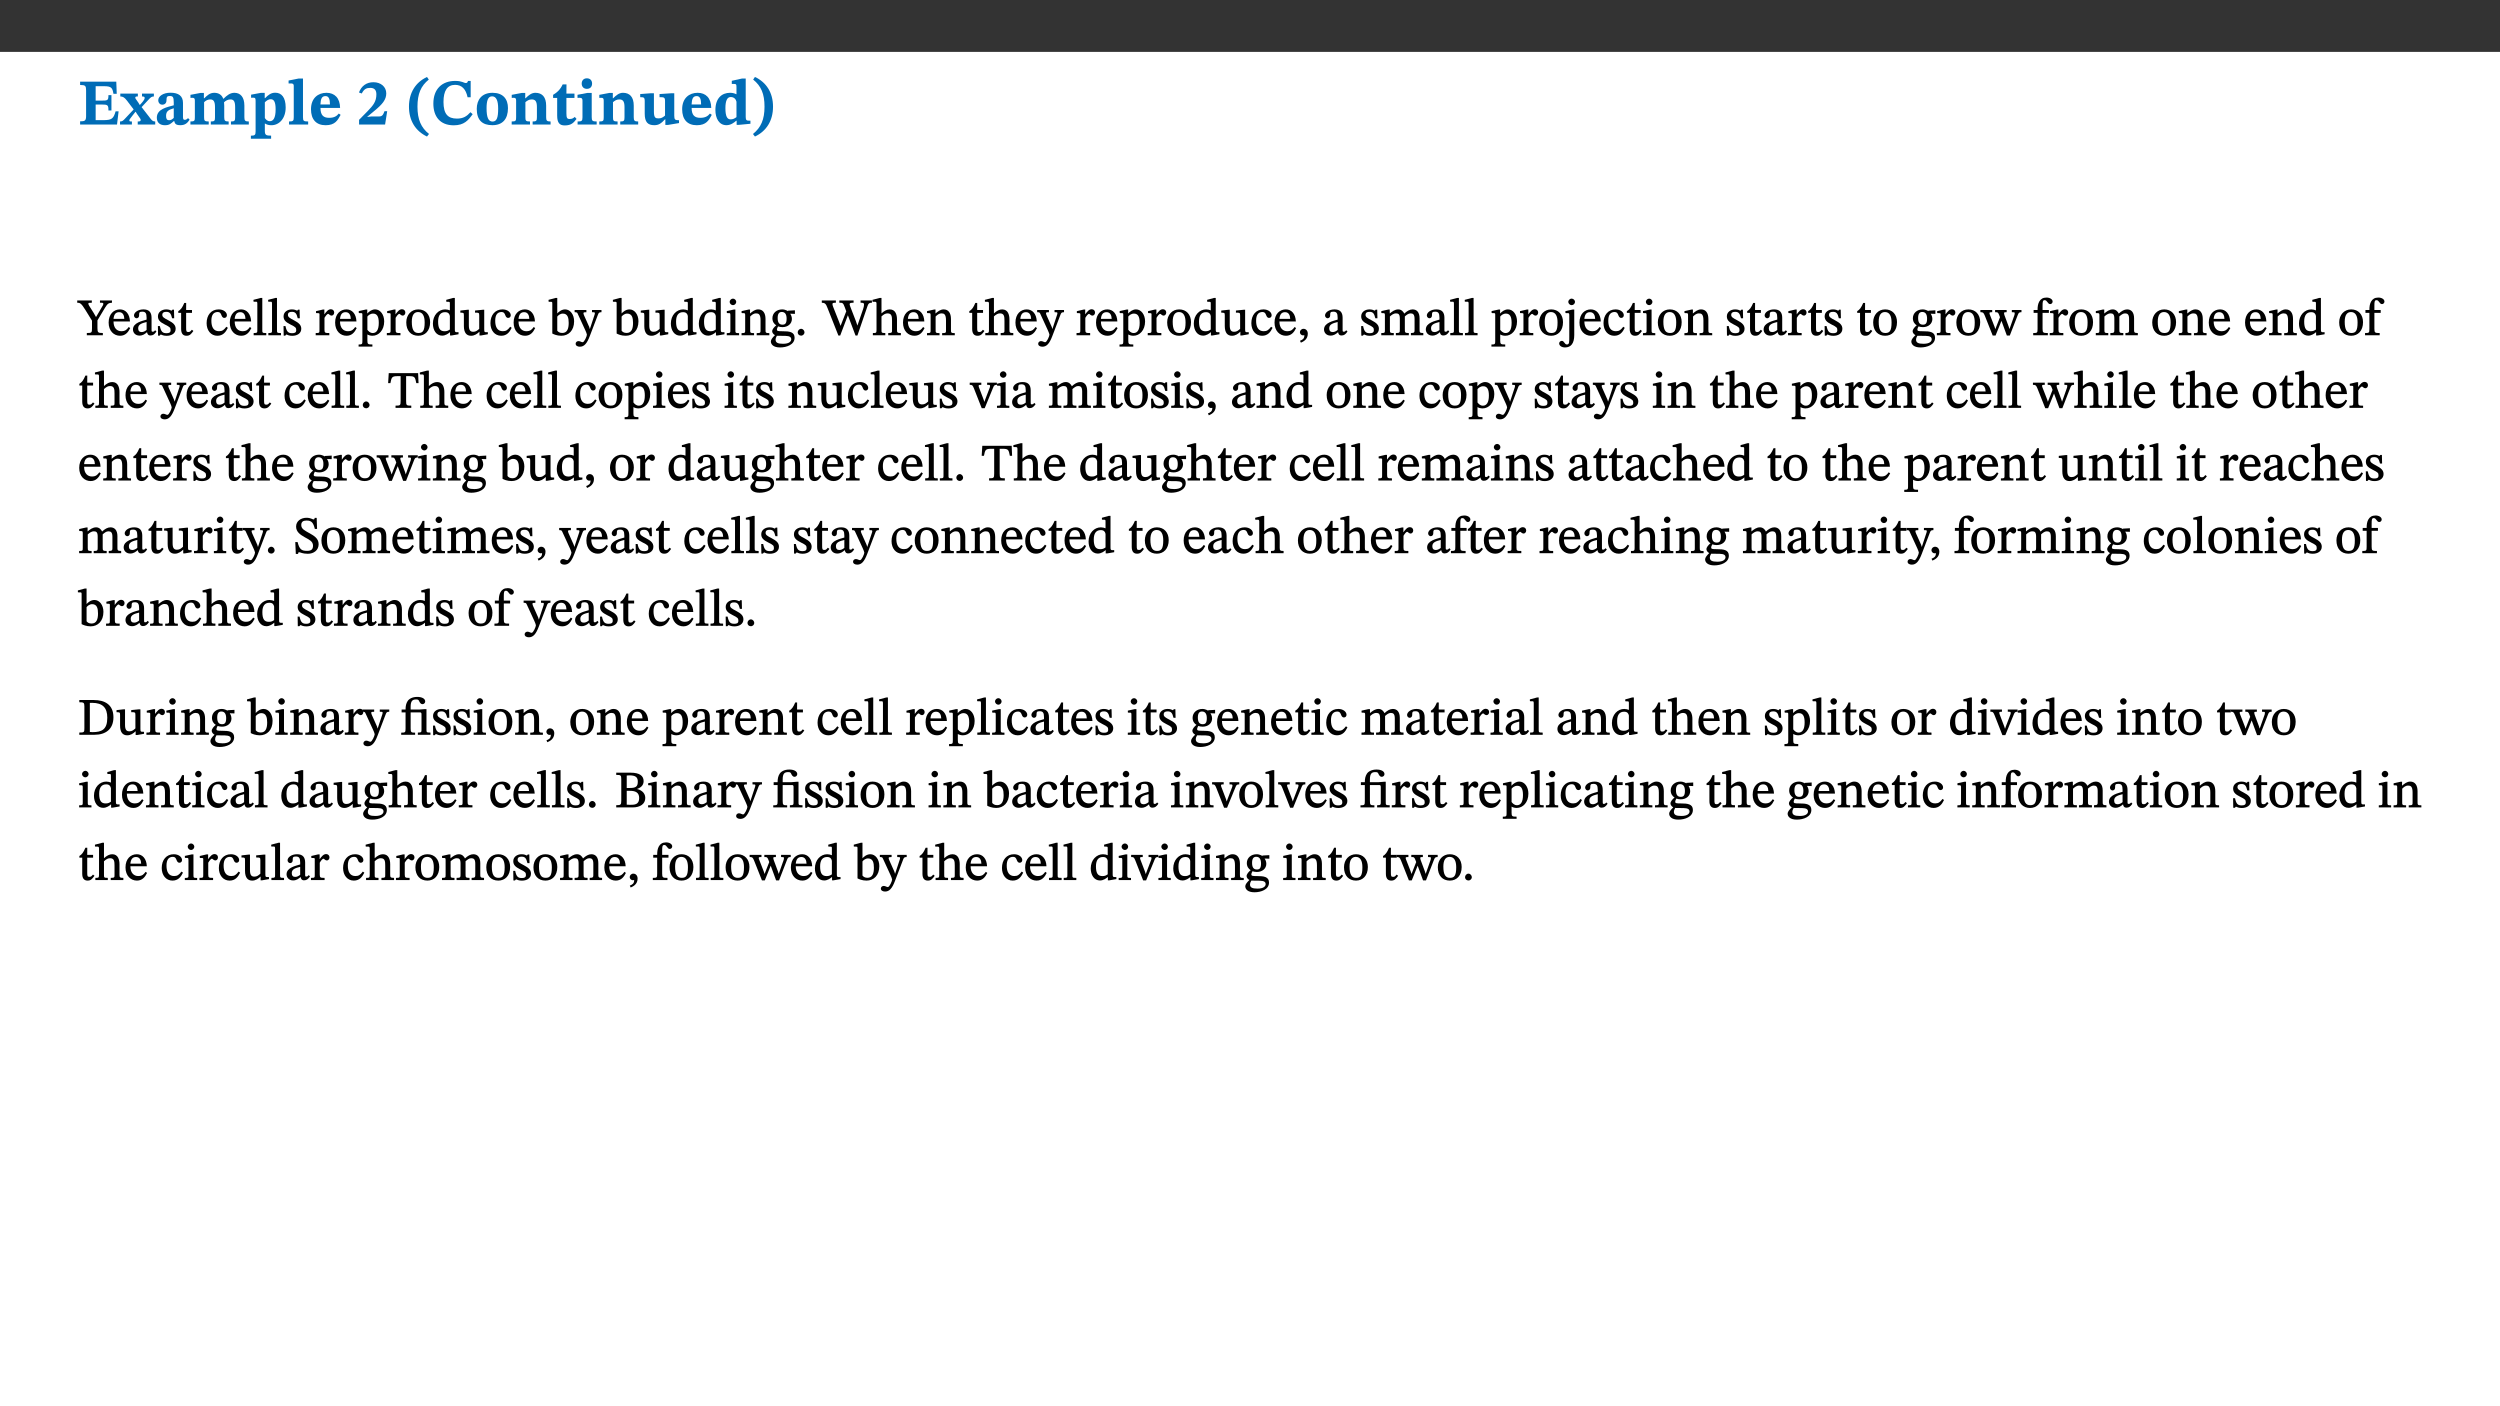 ﻿<?xml version="1.0" encoding="utf-8"?>
<svg xmlns="http://www.w3.org/2000/svg" xmlns:xlink="http://www.w3.org/1999/xlink" viewBox="0 0 960 540" version="1.1">
  <rect x="0" y="0" width="960" height="540" fill="#333333" stroke="none"/>
  <defs>
    <g>
      <symbol overflow="visible" id="glyph0-0">
        <path style="stroke:none;" d="M 7.938 -4.281 L 7.938 -4.688 C 7.938 -7.391 11.922 -9.312 11.922 -12.953 C 11.922 -15.531 9.766 -16.75 7.328 -16.75 C 4.828 -16.75 3.125 -15.234 3.125 -13.234 C 3.125 -12.062 3.594 -11.422 4.391 -11.422 C 4.984 -11.422 5.5 -11.828 5.5 -12.594 C 5.5 -13.531 4.984 -13.562 4.984 -14.375 C 4.984 -15.141 5.656 -15.641 7.109 -15.641 C 8.703 -15.641 9.688 -14.844 9.688 -12.891 C 9.688 -9.062 6.938 -8.156 6.938 -4.938 L 6.938 -4.219 L 7.938 -4.219 Z M 8.875 -1.266 C 8.875 -2.031 8.344 -2.828 7.484 -2.828 C 6.562 -2.828 6.016 -2.062 6.016 -1.266 C 6.016 -0.453 6.5 0.203 7.453 0.203 C 8.344 0.203 8.875 -0.469 8.875 -1.266 Z M 14.75 4.109 L 14.75 -19.625 L 0.25 -19.625 L 0.25 4.188 L 14.75 4.188 Z M 13.453 2.703 L 1.516 2.703 L 1.516 -18.188 L 13.453 -18.188 Z M 13.453 2.703 " />
      </symbol>
      <symbol overflow="visible" id="glyph0-1">
        <path style="stroke:none;" d="M 15.656 -5.062 L 14.5 -5.062 C 13.703 -2.234 13.016 -1.688 9.766 -1.688 L 6.844 -1.688 L 6.844 -7.688 L 9.047 -7.688 C 11.516 -7.688 11.75 -7.531 11.75 -5.406 L 12.906 -5.406 L 12.906 -11.297 L 11.75 -11.297 C 11.75 -9.266 11.516 -9.188 9.047 -9.188 L 6.844 -9.188 L 6.844 -14.719 L 10.109 -14.719 C 12.859 -14.719 13.312 -14.094 13.672 -11.797 L 14.938 -11.797 L 14.766 -16.453 L 0.875 -16.453 L 0.875 -15.188 C 2.906 -15.188 3.172 -14.891 3.172 -13.031 L 3.172 -3.203 C 3.172 -1.359 2.547 -1.234 0.875 -1.234 L 0.875 0 L 15.047 0 Z M 15.656 -5.062 " />
      </symbol>
      <symbol overflow="visible" id="glyph0-2">
        <path style="stroke:none;" d="M 13.359 -0.078 L 13.359 -1.172 C 12.344 -1.172 11.969 -1.688 11.219 -2.703 L 8.125 -6.688 L 10.922 -9.688 C 11.578 -10.406 12 -10.781 12.844 -10.781 L 12.844 -11.891 L 8.281 -11.891 L 8.281 -10.781 C 8.969 -10.781 9.297 -10.656 9.297 -10.281 C 9.297 -9.891 9.25 -9.641 8.453 -8.625 L 7.516 -7.578 L 7.359 -7.578 L 6.938 -8.328 C 5.891 -9.859 5.703 -9.969 5.703 -10.328 C 5.703 -10.734 6 -10.781 6.688 -10.781 L 6.688 -11.891 L -0.047 -11.891 L -0.047 -10.781 C 0.938 -10.781 1.562 -10.406 2.453 -9.25 L 5.078 -5.797 L 1.906 -2.422 C 1.047 -1.484 0.719 -1.172 -0.156 -1.172 L -0.156 0 L 4.406 0 L 4.406 -1.172 C 3.641 -1.172 3.422 -1.219 3.422 -1.531 C 3.422 -1.906 3.672 -2.188 4.156 -2.828 L 5.75 -4.875 L 5.875 -4.875 L 6.312 -4.141 L 7.516 -2.406 C 7.688 -2.188 7.781 -1.984 7.781 -1.766 C 7.781 -1.266 7.484 -1.172 6.641 -1.172 L 6.641 0 L 13.359 0 Z M 13.359 -0.078 " />
      </symbol>
      <symbol overflow="visible" id="glyph0-3">
        <path style="stroke:none;" d="M 7.484 -1.391 C 7.703 -0.25 8.203 0.25 9.844 0.25 C 11.703 0.25 12.547 -0.562 13.406 -1.859 L 12.812 -2.453 C 12.438 -2.078 12.016 -1.812 11.625 -1.812 C 11.109 -1.812 10.859 -1.906 10.859 -2.906 L 10.859 -8.281 C 10.859 -11 9.141 -12.219 6.047 -12.219 C 3.172 -12.219 1.359 -10.828 1.359 -9.344 C 1.359 -8.234 2.156 -7.609 2.875 -7.609 C 3.734 -7.609 4.516 -8.125 4.516 -9.266 C 4.516 -10.688 4.781 -10.953 5.781 -10.953 C 6.969 -10.953 7.312 -10.578 7.312 -8.469 L 7.312 -7.391 C 4.953 -6.688 0.812 -6.078 0.812 -2.625 C 0.812 -0.625 2.125 0.266 3.938 0.266 C 5.656 0.266 6.188 -0.344 7.328 -1.312 L 7.484 -1.312 Z M 7.312 -2.547 C 6.594 -1.859 6.141 -1.656 5.5 -1.656 C 4.734 -1.656 4.359 -2.109 4.359 -3.328 C 4.359 -5.172 5.375 -5.656 7.312 -6.25 Z M 7.312 -2.547 " />
      </symbol>
      <symbol overflow="visible" id="glyph0-4">
        <path style="stroke:none;" d="M 13.609 -7.266 C 13.609 -7.734 13.578 -8.172 13.531 -8.547 C 14.172 -9.188 15.062 -9.641 15.984 -9.641 C 17.156 -9.641 17.797 -9.047 17.797 -6.719 L 17.797 -2.844 C 17.797 -1.469 17.641 -1.172 16.188 -1.172 L 16.188 0 L 23.047 0 L 23.047 -1.172 C 21.609 -1.172 21.344 -1.484 21.344 -2.844 L 21.344 -7.266 C 21.344 -10.531 19.844 -12.188 17.516 -12.188 C 15.859 -12.188 14.578 -11.156 13.375 -9.938 L 13.203 -9.938 C 12.688 -11.453 11.375 -12.188 9.781 -12.188 C 8.047 -12.188 7.016 -11.125 5.953 -10.094 L 5.797 -10.094 L 5.797 -12.125 L 4.453 -12.125 L 0.641 -11.406 L 0.641 -10.234 C 0.641 -10.234 0.891 -10.266 1.312 -10.266 C 2 -10.266 2.328 -10.141 2.328 -9.219 L 2.328 -2.844 C 2.328 -1.484 2.25 -1.172 0.625 -1.172 L 0.625 0 L 7.656 0 L 7.656 -1.172 C 6.016 -1.172 5.875 -1.484 5.875 -2.844 L 5.875 -8.578 C 6.547 -9.25 7.328 -9.641 8.234 -9.641 C 9.391 -9.641 10.062 -9.047 10.062 -6.719 L 10.062 -2.844 C 10.062 -1.469 9.938 -1.172 8.453 -1.172 L 8.453 0 L 15.312 0 L 15.312 -1.172 C 13.875 -1.172 13.609 -1.484 13.609 -2.844 Z M 13.609 -7.266 " />
      </symbol>
      <symbol overflow="visible" id="glyph0-5">
        <path style="stroke:none;" d="M 5.656 -12.172 L 4.234 -12.172 L 0.422 -11.469 L 0.422 -10.281 C 0.422 -10.281 0.891 -10.312 1.219 -10.312 C 2.031 -10.312 2.156 -10.062 2.156 -9.062 L 2.156 2.609 C 2.156 3.984 1.906 4.281 0.344 4.281 L 0.344 5.453 L 8.109 5.453 L 8.109 4.266 C 6.172 4.266 5.703 4.047 5.703 2.422 L 5.703 -0.375 L 5.797 -0.375 C 6.547 0.094 7.281 0.266 8.234 0.266 C 11.219 0.266 13.703 -2.328 13.703 -6.547 C 13.703 -10.438 12.094 -12.219 9.719 -12.219 C 8.078 -12.219 7.062 -11.406 5.797 -10.141 L 5.656 -10.141 Z M 5.703 -8.531 C 6.219 -9.047 6.984 -9.719 7.984 -9.719 C 9.188 -9.719 9.844 -8.703 9.844 -5.844 C 9.844 -2.375 8.891 -1.281 7.609 -1.281 C 6.609 -1.281 6.047 -1.984 5.703 -2.5 Z M 5.703 -8.531 " />
      </symbol>
      <symbol overflow="visible" id="glyph0-6">
        <path style="stroke:none;" d="M 7.812 -1.172 C 6.016 -1.172 5.828 -1.438 5.828 -2.844 L 5.828 -17.672 L 4.188 -17.672 L 0.297 -16.906 L 0.297 -15.766 C 0.297 -15.766 0.672 -15.781 1.062 -15.781 C 1.688 -15.781 2.281 -15.766 2.281 -14.812 L 2.281 -2.844 C 2.281 -1.484 2.109 -1.172 0.469 -1.172 L 0.469 0 L 7.812 0 Z M 7.812 -1.172 " />
      </symbol>
      <symbol overflow="visible" id="glyph0-7">
        <path style="stroke:none;" d="M 11.469 -4.219 C 10.656 -3.203 9.672 -2.578 7.734 -2.578 C 5.625 -2.578 4.438 -3.547 4.438 -6.375 L 11.969 -6.375 C 11.922 -10.188 9.859 -12.188 6.734 -12.188 C 3.516 -12.188 0.797 -10.141 0.797 -5.875 C 0.797 -1.938 2.797 0.266 6.422 0.266 C 10.094 0.266 11.078 -1.703 12.172 -3.719 Z M 4.406 -7.609 C 4.516 -10.016 5 -10.922 6.391 -10.922 C 7.703 -10.922 8.078 -9.641 8.078 -7.703 L 4.406 -7.703 Z M 4.406 -7.609 " />
      </symbol>
      <symbol overflow="visible" id="glyph0-8">
        <path style="stroke:none;" d="M 11.469 -5.125 L 10.438 -5.125 C 9.844 -3.547 9.516 -3.094 8.203 -3.094 L 5.359 -3.094 L 3.797 -2.922 L 3.797 -2.969 L 6.672 -5.359 C 9.641 -7.812 11.109 -9.547 11.109 -11.969 C 11.109 -14.469 9.047 -16.25 6.188 -16.25 C 3.516 -16.25 1.562 -14.812 0.625 -12.312 L 1.703 -11.922 C 2.609 -13.734 3.594 -14.078 4.984 -14.078 C 6.641 -14.078 7.312 -13.141 7.312 -11.594 C 7.312 -8.891 6.172 -7.406 3.891 -5.078 L 0.672 -1.812 L 0.672 0 L 10.656 0 Z M 11.469 -5.125 " />
      </symbol>
      <symbol overflow="visible" id="glyph0-9">
        <path style="stroke:none;" d="M 1.734 -6.859 C 1.734 -1.406 4.312 2.547 8.656 4.609 L 9.422 3.625 C 6.391 1.188 5 -1.891 5 -6.859 C 5 -11.797 6.312 -14.812 9.344 -17.266 L 8.656 -18.266 C 4.312 -16.234 1.734 -12.266 1.734 -6.859 Z M 1.734 -6.859 " />
      </symbol>
      <symbol overflow="visible" id="glyph0-10">
        <path style="stroke:none;" d="M 15.359 -4.734 C 13.922 -3.141 12.594 -2.281 10.156 -2.281 C 6.672 -2.281 5 -4.047 5 -8.672 C 5 -13.016 6.469 -15.234 9.469 -15.234 C 12 -15.234 13.578 -13.656 14.25 -10.484 L 15.438 -10.484 L 15.438 -16.75 L 14.391 -16.75 C 14.281 -16.281 14.125 -15.938 13.578 -15.938 C 12.844 -15.938 12.141 -16.75 9.516 -16.75 C 4.531 -16.75 1.109 -13.734 1.109 -8.031 C 1.109 -3.219 3.547 0.297 8.953 0.297 C 12.906 0.297 14.516 -1.594 16.203 -3.984 Z M 15.359 -4.734 " />
      </symbol>
      <symbol overflow="visible" id="glyph0-11">
        <path style="stroke:none;" d="M 6.859 -12.188 C 2.703 -12.188 0.797 -9.484 0.797 -6.016 C 0.797 -1.703 2.906 0.25 6.797 0.25 C 10.688 0.25 12.781 -2.062 12.781 -6.297 C 12.781 -9.859 10.828 -12.188 6.859 -12.188 Z M 6.672 -10.828 C 8.297 -10.828 9.016 -9.188 9.016 -6.094 C 9.016 -2.672 8.5 -1.141 6.859 -1.141 C 5.25 -1.141 4.562 -2.719 4.562 -6.266 C 4.562 -9.094 5.078 -10.828 6.672 -10.828 Z M 6.672 -10.828 " />
      </symbol>
      <symbol overflow="visible" id="glyph0-12">
        <path style="stroke:none;" d="M 13.859 -7.266 C 13.859 -10.531 12.344 -12.188 9.734 -12.188 C 8.25 -12.188 7.188 -11.297 5.953 -10.094 L 5.828 -10.094 L 5.828 -12.125 L 4.453 -12.125 L 0.641 -11.406 L 0.641 -10.234 C 0.641 -10.234 0.891 -10.266 1.312 -10.266 C 2 -10.266 2.328 -10.141 2.328 -9.219 L 2.328 -2.844 C 2.328 -1.484 2.25 -1.172 0.625 -1.172 L 0.625 0 L 7.656 0 L 7.656 -1.172 C 6.016 -1.172 5.891 -1.484 5.891 -2.844 L 5.891 -8.594 C 6.609 -9.188 7.281 -9.641 8.297 -9.641 C 9.609 -9.641 10.312 -9.047 10.312 -6.719 L 10.312 -2.844 C 10.312 -1.469 10.141 -1.172 8.672 -1.172 L 8.672 0 L 15.562 0 L 15.562 -1.172 C 14.125 -1.172 13.859 -1.484 13.859 -2.844 Z M 13.859 -7.266 " />
      </symbol>
      <symbol overflow="visible" id="glyph0-13">
        <path style="stroke:none;" d="M 8.844 -2.922 C 8.25 -2.422 7.828 -2.125 6.859 -2.125 C 5.922 -2.125 5.625 -2.5 5.625 -4.312 L 5.625 -10.203 L 8.719 -10.203 L 8.719 -11.891 L 5.625 -11.891 L 5.656 -15.406 L 4.188 -15.406 C 3.172 -13.234 1.906 -12.234 0.516 -11.406 L 0.516 -10.203 L 2.078 -10.203 L 2.078 -3.438 C 2.078 -0.594 3.047 0.344 4.984 0.344 C 7.578 0.344 8.453 -0.766 9.516 -2.156 Z M 8.844 -2.922 " />
      </symbol>
      <symbol overflow="visible" id="glyph0-14">
        <path style="stroke:none;" d="M 7.781 -1.172 C 6.125 -1.172 5.875 -1.438 5.875 -2.875 L 5.875 -12.125 L 4.141 -12.125 L 0.422 -11.422 L 0.422 -10.234 C 0.422 -10.234 0.719 -10.266 1.062 -10.266 C 1.812 -10.266 2.328 -10.234 2.328 -9.125 L 2.328 -2.797 C 2.328 -1.391 2.062 -1.172 0.453 -1.172 L 0.453 0 L 7.781 0 Z M 4.016 -17.75 C 2.75 -17.75 2.031 -16.875 2.031 -15.719 C 2.031 -14.547 2.781 -13.703 4.016 -13.703 C 5.328 -13.703 6.016 -14.547 6.016 -15.734 C 6.016 -16.875 5.328 -17.75 4.016 -17.75 Z M 4.016 -17.75 " />
      </symbol>
      <symbol overflow="visible" id="glyph0-15">
        <path style="stroke:none;" d="M 15.234 -1.656 L 15.094 -1.656 C 13.75 -1.656 13.406 -1.859 13.406 -3.422 L 13.406 -12.016 L 12.391 -12.016 L 7.75 -11.703 L 7.75 -10.5 C 9.391 -10.5 9.859 -10.5 9.859 -9.062 L 9.859 -3.438 C 8.953 -2.672 8.375 -2.359 7.328 -2.359 C 6.266 -2.359 5.594 -2.547 5.594 -4.906 L 5.594 -12.016 L 4.438 -12.016 L 0.328 -11.703 L 0.328 -10.5 C 1.656 -10.484 2.062 -10.5 2.062 -8.969 L 2.062 -4.188 C 2.062 -0.922 3.25 0.25 5.719 0.25 C 7.391 0.25 8.281 -0.344 9.844 -2 L 9.984 -2 L 9.984 0.156 L 10.953 0.156 L 15.234 -0.562 Z M 15.234 -1.656 " />
      </symbol>
      <symbol overflow="visible" id="glyph0-16">
        <path style="stroke:none;" d="M 14.25 -0.375 L 14.25 -1.484 L 13.734 -1.484 C 12.812 -1.484 12.438 -1.641 12.438 -2.906 L 12.438 -17.672 L 11.047 -17.672 L 7.094 -16.797 L 7.094 -15.594 C 7.094 -15.594 7.562 -15.594 7.812 -15.594 C 8.75 -15.594 8.891 -15.469 8.891 -14.375 L 8.891 -11.641 L 8.828 -11.641 C 8 -12.047 7.188 -12.188 6.422 -12.188 C 3.297 -12.188 0.797 -10.141 0.797 -5.578 C 0.797 -2.406 2.188 0.25 5.031 0.25 C 6.672 0.25 7.906 -0.672 8.797 -1.469 L 8.953 -1.469 L 8.953 0.125 L 9.812 0.125 L 14.25 -0.297 Z M 8.891 -2.844 C 8.078 -2.281 7.578 -1.984 6.609 -1.984 C 5.297 -1.984 4.641 -3.203 4.641 -6.312 C 4.641 -9.297 5.406 -10.562 6.672 -10.562 C 8.031 -10.562 8.672 -9.672 8.891 -8.766 Z M 8.891 -2.844 " />
      </symbol>
      <symbol overflow="visible" id="glyph0-17">
        <path style="stroke:none;" d="M 8.25 -6.859 C 8.25 -12.266 5.672 -16.234 1.312 -18.266 L 0.625 -17.266 C 3.672 -14.812 4.984 -11.797 4.984 -6.859 C 4.984 -1.891 3.594 1.188 0.547 3.625 L 1.312 4.609 C 5.672 2.547 8.25 -1.406 8.25 -6.859 Z M 8.25 -6.859 " />
      </symbol>
      <symbol overflow="visible" id="glyph1-0">
        <path style="stroke:none;" d="M 6.5 -3.5 L 6.5 -3.828 C 6.5 -6 9.703 -7.547 9.703 -10.484 C 9.703 -12.547 7.844 -13.594 5.891 -13.594 C 3.891 -13.594 2.375 -12.312 2.375 -10.703 C 2.375 -9.766 2.891 -9.188 3.531 -9.188 C 4 -9.188 4.547 -9.562 4.547 -10.188 C 4.547 -10.938 4.125 -10.953 4.125 -11.609 C 4.125 -12.234 4.547 -12.578 5.719 -12.578 C 7 -12.578 7.656 -12 7.656 -10.422 C 7.656 -7.344 5.438 -6.609 5.438 -4.031 L 5.438 -3.391 L 6.5 -3.391 Z M 7.25 -1.078 C 7.25 -1.688 6.719 -2.391 6.016 -2.391 C 5.281 -2.391 4.703 -1.719 4.703 -1.078 C 4.703 -0.422 5.219 0.156 6 0.156 C 6.719 0.156 7.25 -0.438 7.25 -1.078 Z M 11.969 3.25 L 11.969 -15.891 L 0.062 -15.891 L 0.062 3.359 L 11.969 3.359 Z M 10.812 2.047 L 1.328 2.047 L 1.328 -14.625 L 10.672 -14.625 L 10.672 2.047 Z M 10.812 2.047 " />
      </symbol>
      <symbol overflow="visible" id="glyph1-1">
        <path style="stroke:none;" d="M 12.984 -13.344 L 8.5 -13.344 L 8.5 -12.484 C 9.656 -12.484 9.781 -12.438 9.781 -12.078 C 9.781 -11.781 9.719 -11.609 9.578 -11.391 L 6.969 -6.953 L 7 -6.953 L 6.141 -8.469 L 4.344 -11.328 C 4.141 -11.641 4.047 -11.891 4.047 -12.156 C 4.047 -12.438 4.141 -12.484 5.375 -12.484 L 5.375 -13.344 L -0.234 -13.344 L -0.234 -12.484 C 0.844 -12.484 1.297 -12.312 2.953 -9.625 L 5.438 -5.594 L 5.438 -2.734 C 5.438 -0.953 5.344 -0.859 3.453 -0.859 L 3.453 0 L 9.609 0 L 9.609 -0.859 C 7.812 -0.859 7.531 -0.969 7.531 -2.734 L 7.531 -5.703 L 10.438 -10.562 C 11.438 -12.172 11.812 -12.391 13.109 -12.484 L 13.109 -13.344 Z M 12.984 -13.344 " />
      </symbol>
      <symbol overflow="visible" id="glyph1-2">
        <path style="stroke:none;" d="M 8.172 -3.062 C 7.531 -2.234 7.016 -1.547 5.406 -1.547 C 3.812 -1.547 2.406 -2.672 2.406 -5.297 L 8.719 -5.297 C 8.609 -8.203 7.047 -9.922 4.875 -9.922 C 2.547 -9.922 0.531 -8.188 0.531 -4.859 C 0.531 -1.656 2.531 0.203 4.922 0.203 C 6.969 0.203 8.047 -1.172 8.812 -2.75 L 8.234 -3.172 Z M 2.391 -6.156 C 2.547 -8.016 3.234 -8.859 4.578 -8.859 C 6 -8.859 6.516 -7.625 6.547 -6.297 L 2.406 -6.297 Z M 2.391 -6.156 " />
      </symbol>
      <symbol overflow="visible" id="glyph1-3">
        <path style="stroke:none;" d="M 6 -1.359 C 6.109 -0.484 6.453 0.094 7.328 0.094 C 8.344 0.094 8.906 -0.359 9.641 -1.422 L 9.156 -1.906 C 8.812 -1.516 8.625 -1.359 8.25 -1.359 C 7.828 -1.359 7.766 -1.375 7.766 -2.188 L 7.766 -6.719 C 7.766 -8.781 6.828 -9.922 4.656 -9.922 C 2.484 -9.922 1.016 -8.703 1.016 -7.594 C 1.016 -6.938 1.594 -6.516 1.984 -6.516 C 2.547 -6.516 2.984 -6.938 2.984 -7.547 C 2.984 -8.75 3.062 -9.047 4.203 -9.047 C 5.406 -9.047 5.859 -8.5 5.859 -6.766 L 5.859 -6 C 4.281 -5.5 0.625 -4.844 0.625 -2.219 C 0.625 -0.938 1.594 0.141 3.125 0.141 C 4.406 0.141 5.203 -0.453 6.094 -1.234 L 6.016 -1.234 Z M 5.891 -2.047 C 5.219 -1.5 4.609 -1.219 3.938 -1.219 C 3.094 -1.219 2.625 -1.688 2.625 -2.688 C 2.625 -4.25 4.188 -4.656 5.859 -5.078 L 5.859 -2.016 Z M 5.891 -2.047 " />
      </symbol>
      <symbol overflow="visible" id="glyph1-4">
        <path style="stroke:none;" d="M 0.641 -3.391 L 0.703 0.156 L 1.297 0.156 L 1.719 -0.297 C 2.234 -0.078 2.828 0.219 3.984 0.219 C 5.781 0.219 7.453 -0.625 7.453 -2.484 C 7.453 -3.969 6.438 -4.797 4.625 -5.75 C 2.953 -6.609 2.328 -7.016 2.328 -7.797 C 2.328 -8.688 2.906 -8.984 3.828 -8.984 C 5.047 -8.984 5.641 -8.531 6.094 -6.516 L 6.891 -6.516 L 6.812 -9.828 L 6.219 -9.828 L 5.875 -9.406 L 5.938 -9.406 C 5.438 -9.641 4.844 -9.922 3.844 -9.922 C 2.125 -9.922 0.656 -8.906 0.656 -7.266 C 0.656 -5.797 1.516 -5.016 3.328 -4.109 L 3.422 -4.062 C 5.281 -3.141 5.516 -2.891 5.516 -1.953 C 5.516 -1.016 4.938 -0.781 3.938 -0.781 C 2.469 -0.781 1.828 -1.328 1.391 -3.531 L 0.641 -3.531 Z M 0.641 -3.391 " />
      </symbol>
      <symbol overflow="visible" id="glyph1-5">
        <path style="stroke:none;" d="M 5.734 -2.016 C 5.234 -1.453 5.078 -1.234 4.438 -1.234 C 3.672 -1.234 3.609 -1.578 3.609 -2.984 L 3.609 -8.594 L 5.859 -8.594 L 5.859 -9.688 L 3.609 -9.688 L 3.625 -12.406 L 2.906 -12.406 C 2.125 -10.578 1.578 -9.844 0.594 -9.25 L 0.594 -8.594 L 1.688 -8.594 L 1.688 -2.438 C 1.688 -0.641 2.406 0.203 3.75 0.203 C 5.016 0.203 5.516 -0.438 6.391 -1.641 L 5.812 -2.109 Z M 5.734 -2.016 " />
      </symbol>
      <symbol overflow="visible" id="glyph1-6">
        <path style="stroke:none;" d="M 8.031 -3.172 C 7.125 -2.016 6.547 -1.547 5.266 -1.547 C 3.203 -1.547 2.344 -3.125 2.344 -5.562 C 2.344 -7.844 3.203 -8.922 4.828 -8.922 C 6.531 -8.922 5.875 -6.656 7.344 -6.656 C 7.906 -6.656 8.312 -7.094 8.312 -7.672 C 8.312 -8.828 7.031 -9.922 5.156 -9.922 C 2.297 -9.922 0.516 -7.75 0.516 -4.625 C 0.516 -1.859 2.156 0.203 4.641 0.203 C 6.766 0.203 7.875 -1.172 8.672 -2.844 L 8.094 -3.266 Z M 8.031 -3.172 " />
      </symbol>
      <symbol overflow="visible" id="glyph1-7">
        <path style="stroke:none;" d="M 5.172 -0.844 C 3.75 -0.844 3.766 -0.969 3.766 -2.125 L 3.766 -14.328 L 3.141 -14.328 L 0.375 -13.594 L 0.375 -12.953 L 0.594 -12.875 C 0.594 -12.875 0.812 -12.875 1.156 -12.875 C 1.656 -12.875 1.859 -12.953 1.859 -12.125 L 1.859 -2.125 C 1.859 -1.016 1.906 -0.844 0.453 -0.844 L 0.453 0 L 5.297 0 L 5.297 -0.844 Z M 5.172 -0.844 " />
      </symbol>
      <symbol overflow="visible" id="glyph1-8">
        <path style="stroke:none;" d="M 3.641 -9.859 L 3.172 -9.859 L 0.562 -9.25 L 0.562 -8.562 L 0.781 -8.484 C 0.781 -8.484 0.922 -8.484 1.312 -8.484 C 2.031 -8.484 1.891 -8.25 1.891 -7.531 L 1.891 -2.047 C 1.891 -0.938 1.891 -0.844 0.438 -0.844 L 0.438 0 L 5.672 0 L 5.672 -0.844 C 4.062 -0.844 3.812 -0.891 3.812 -2.156 L 3.812 -6.672 C 4.25 -7.406 4.797 -8.203 5.266 -8.203 C 5.5 -8.203 5.891 -7.531 6.547 -7.531 C 7 -7.531 7.547 -7.969 7.547 -8.719 C 7.547 -9.406 7.047 -9.984 6.281 -9.984 C 5.312 -9.984 4.625 -9.25 3.625 -7.812 L 3.766 -7.812 L 3.766 -9.859 Z M 3.641 -9.859 " />
      </symbol>
      <symbol overflow="visible" id="glyph1-9">
        <path style="stroke:none;" d="M 3.5 -9.859 L 3.016 -9.859 L 0.359 -9.281 L 0.359 -8.594 L 0.578 -8.5 C 0.578 -8.5 0.875 -8.5 1.141 -8.5 C 1.797 -8.5 1.75 -8.359 1.75 -7.609 L 1.75 2.25 C 1.75 3.359 1.688 3.562 0.297 3.562 L 0.297 4.375 L 5.594 4.375 L 5.594 3.547 C 3.922 3.547 3.672 3.422 3.672 2.125 L 3.672 -0.359 L 3.578 -0.359 C 4.109 0 4.875 0.203 5.641 0.203 C 8.031 0.203 10.125 -1.938 10.125 -5.312 C 10.125 -7.922 8.625 -9.922 6.656 -9.922 C 5.484 -9.922 4.422 -9.266 3.484 -8.188 L 3.625 -8.188 L 3.625 -9.859 Z M 3.625 -7.125 C 4 -7.625 4.781 -8.312 5.844 -8.312 C 7.312 -8.312 8.047 -7.266 8.047 -4.766 C 8.047 -1.984 7.125 -0.844 5.734 -0.844 C 4.625 -0.844 4 -1.688 3.672 -2.078 L 3.672 -7.172 Z M 3.625 -7.125 " />
      </symbol>
      <symbol overflow="visible" id="glyph1-10">
        <path style="stroke:none;" d="M 5.141 -9.922 C 2.453 -9.922 0.531 -7.828 0.531 -4.938 C 0.531 -1.719 2.344 0.203 5.141 0.203 C 7.734 0.203 9.688 -1.672 9.688 -5.016 C 9.688 -7.969 7.875 -9.922 5.141 -9.922 Z M 5.062 -8.906 C 6.828 -8.906 7.594 -7.375 7.594 -4.922 C 7.594 -1.672 6.859 -0.859 5.219 -0.859 C 3.5 -0.844 2.656 -2.031 2.656 -5.203 C 2.656 -7.75 3.547 -8.906 5.062 -8.906 Z M 5.062 -8.906 " />
      </symbol>
      <symbol overflow="visible" id="glyph1-11">
        <path style="stroke:none;" d="M 10.359 -0.484 L 10.359 -1.156 L 9.828 -1.156 C 9.078 -1.156 8.938 -1.219 8.938 -2.25 L 8.938 -14.328 L 8.281 -14.328 L 5.641 -13.594 L 5.641 -12.922 L 5.859 -12.844 C 5.859 -12.844 6.109 -12.844 6.297 -12.844 C 7.078 -12.844 7.031 -12.797 7.031 -11.906 L 7.031 -9.547 C 6.641 -9.734 5.891 -9.922 5.234 -9.922 C 2.734 -9.922 0.516 -7.766 0.516 -4.484 C 0.516 -1.938 1.812 0.156 4.062 0.156 C 5.375 0.156 6.469 -0.641 7.188 -1.281 L 7.094 -1.281 L 7.094 0.094 L 7.688 0.094 L 10.359 -0.375 Z M 7.078 -2.234 C 6.375 -1.75 5.938 -1.531 5 -1.531 C 3.312 -1.531 2.516 -2.516 2.516 -5.266 C 2.516 -7.766 3.531 -8.859 5.203 -8.859 C 6.438 -8.859 6.875 -8.203 7.031 -7.391 L 7.031 -2.219 Z M 7.078 -2.234 " />
      </symbol>
      <symbol overflow="visible" id="glyph1-12">
        <path style="stroke:none;" d="M 10.75 -1.156 L 10.562 -1.156 C 9.609 -1.156 9.484 -1.156 9.484 -2.328 L 9.484 -9.781 L 8.891 -9.781 L 5.953 -9.484 L 5.953 -8.672 C 7.375 -8.672 7.562 -8.688 7.562 -7.625 L 7.562 -2.453 C 6.812 -1.797 6.281 -1.328 5.266 -1.328 C 4.219 -1.328 3.578 -1.797 3.578 -3.828 L 3.578 -9.781 L 3.031 -9.781 L 0.312 -9.469 L 0.312 -8.672 C 1.531 -8.641 1.672 -8.688 1.672 -7.609 L 1.672 -3.562 C 1.672 -0.859 2.766 0.203 4.422 0.203 C 5.703 0.203 6.719 -0.438 7.734 -1.438 L 7.656 -1.438 L 7.656 0.094 L 8.234 0.094 L 10.875 -0.375 L 10.875 -1.156 Z M 10.75 -1.156 " />
      </symbol>
      <symbol overflow="visible" id="glyph1-13">
        <path style="stroke:none;" d="M 3.25 -14.328 L 2.734 -14.328 L 0.016 -13.594 L 0.016 -12.922 L 0.234 -12.844 C 0.234 -12.844 0.391 -12.844 0.719 -12.844 C 1.469 -12.844 1.453 -12.812 1.453 -11.906 L 1.453 -0.656 C 1.969 -0.375 3.234 0.203 4.922 0.203 C 7.688 0.203 9.828 -1.797 9.828 -5.359 C 9.828 -7.953 8.344 -9.922 6.375 -9.922 C 5.047 -9.922 3.906 -9.031 3.234 -8.234 L 3.359 -8.234 L 3.359 -14.328 Z M 3.328 -7.125 C 3.688 -7.609 4.484 -8.312 5.5 -8.312 C 7.391 -8.312 7.75 -6.641 7.75 -4.719 C 7.75 -2.516 7.172 -0.875 5.281 -0.875 C 4.219 -0.875 3.703 -1.312 3.359 -1.734 L 3.359 -7.172 Z M 3.328 -7.125 " />
      </symbol>
      <symbol overflow="visible" id="glyph1-14">
        <path style="stroke:none;" d="M 9.828 -9.688 L 6.297 -9.688 L 6.297 -8.844 C 7.094 -8.844 7.406 -8.859 7.406 -8.469 C 7.406 -8.312 7.344 -8.125 7.312 -7.969 L 5.438 -2.266 L 5.5 -2.266 L 5.234 -3.172 L 3.281 -7.547 C 3.172 -7.828 3.016 -8.172 3.016 -8.406 C 3.016 -8.766 3.125 -8.828 4.141 -8.828 L 4.141 -9.688 L -0.375 -9.688 L -0.375 -8.844 C 0.484 -8.844 0.625 -8.703 0.812 -8.25 L 3.75 -1.859 C 3.984 -1.312 4.344 -0.484 4.344 -0.219 C 4.344 0.359 3.344 2.688 2.703 2.688 C 2.219 2.688 1.797 2.25 1.094 2.25 C 0.562 2.25 0.016 2.656 0.016 3.25 C 0.016 4 0.734 4.406 1.641 4.406 C 3.25 4.406 4.344 3.25 5.453 0.312 L 8.562 -7.844 C 8.844 -8.625 9.031 -8.844 9.938 -8.844 L 9.938 -9.688 Z M 9.828 -9.688 " />
      </symbol>
      <symbol overflow="visible" id="glyph1-15">
        <path style="stroke:none;" d="M 2.891 -14.062 C 2.188 -14.062 1.609 -13.406 1.609 -12.812 C 1.609 -12.188 2.219 -11.547 2.891 -11.547 C 3.578 -11.547 4.141 -12.188 4.141 -12.812 C 4.141 -13.406 3.578 -14.062 2.891 -14.062 Z M 5.125 -0.812 C 3.781 -0.812 3.812 -0.969 3.812 -2.125 L 3.812 -9.859 L 3.172 -9.859 L 0.516 -9.281 L 0.516 -8.594 L 0.734 -8.5 C 0.734 -8.5 0.875 -8.5 1.156 -8.5 C 1.734 -8.5 1.891 -8.547 1.891 -7.688 L 1.891 -2.125 C 1.891 -1 1.969 -0.812 0.5 -0.812 L 0.5 0 L 5.234 0 L 5.234 -0.812 Z M 5.125 -0.812 " />
      </symbol>
      <symbol overflow="visible" id="glyph1-16">
        <path style="stroke:none;" d="M 9.703 -6.234 C 9.703 -8.531 8.719 -9.922 6.906 -9.922 C 5.656 -9.922 4.688 -9.156 3.641 -8.25 L 3.75 -8.25 L 3.766 -9.859 L 3.188 -9.859 L 0.516 -9.266 L 0.516 -8.562 L 0.734 -8.484 C 0.734 -8.484 0.859 -8.484 1.188 -8.484 C 1.734 -8.484 1.891 -8.453 1.891 -7.734 L 1.891 -2.125 C 1.891 -1.016 1.969 -0.812 0.5 -0.812 L 0.5 0 L 5.312 0 L 5.312 -0.812 C 3.766 -0.812 3.812 -1.016 3.812 -2.125 L 3.812 -7.188 C 4.359 -7.703 5.016 -8.391 6.094 -8.391 C 7 -8.391 7.797 -8.125 7.797 -5.734 L 7.797 -2.125 C 7.797 -1.016 7.875 -0.812 6.312 -0.812 L 6.312 0 L 11.172 0 L 11.172 -0.812 C 9.719 -0.812 9.703 -1.016 9.703 -2.125 Z M 9.703 -6.234 " />
      </symbol>
      <symbol overflow="visible" id="glyph1-17">
        <path style="stroke:none;" d="M 2.453 -3.891 C 1.516 -3.172 0.781 -2.234 0.781 -1.516 C 0.781 -0.953 1.25 -0.344 1.891 -0.016 L 1.891 -0.062 C 0.859 0.938 0.281 1.719 0.281 2.375 C 0.281 3.469 1.188 4.688 3.812 4.688 C 6.312 4.688 9.391 3.641 9.391 0.969 C 9.391 -1.312 7.344 -1.531 4.844 -1.531 C 3.016 -1.531 2.609 -1.594 2.609 -2.188 C 2.609 -2.531 2.891 -3.172 3.047 -3.391 C 3.531 -3.234 4.078 -3.109 4.719 -3.109 C 6.812 -3.109 8.359 -4.406 8.359 -6.25 C 8.359 -7.25 7.891 -8.016 7.656 -8.344 L 7.656 -8.266 L 9.516 -8.203 L 9.516 -9.578 L 6.828 -9.422 L 6.906 -9.203 C 6.906 -9.203 5.938 -9.922 4.625 -9.922 C 2.516 -9.922 0.875 -8.531 0.875 -6.531 C 0.875 -5.234 1.5 -4.297 2.406 -3.766 L 2.406 -3.859 Z M 4.484 -8.938 C 5.75 -8.938 6.328 -7.984 6.328 -6.375 C 6.328 -4.484 5.734 -4.062 4.734 -4.062 C 3.453 -4.062 2.891 -4.906 2.891 -6.609 C 2.891 -8.281 3.453 -8.938 4.484 -8.938 Z M 2.531 0.203 C 2.812 0.203 3.188 0.219 4.781 0.234 C 6.109 0.266 8.109 0.094 8.109 1.531 C 8.109 2.391 7.312 3.281 4.953 3.281 C 2.922 3.281 2.094 2.844 2.094 1.688 C 2.094 1.281 2.188 0.891 2.594 0.203 Z M 2.531 0.203 " />
      </symbol>
      <symbol overflow="visible" id="glyph1-18">
        <path style="stroke:none;" d="M 3.75 -1.094 C 3.75 -1.75 3.203 -2.469 2.453 -2.469 C 1.719 -2.469 1.141 -1.766 1.141 -1.109 C 1.141 -0.438 1.656 0.156 2.438 0.156 C 3.203 0.156 3.75 -0.484 3.75 -1.094 Z M 3.75 -1.094 " />
      </symbol>
      <symbol overflow="visible" id="glyph1-19">
        <path style="stroke:none;" d="M 18.781 -13.344 L 14.547 -13.344 L 14.547 -12.484 C 15.594 -12.484 15.875 -12.375 15.875 -11.781 C 15.875 -11.281 15.719 -10.672 15.516 -10.047 L 13.281 -3.562 L 13.375 -3.562 L 12.75 -5.406 L 10.672 -10.781 C 10.531 -11.141 10.344 -11.609 10.344 -11.938 C 10.344 -12.375 10.734 -12.484 11.859 -12.484 L 11.859 -13.344 L 6.391 -13.344 L 6.391 -12.484 C 7.672 -12.484 7.844 -12.453 8.484 -10.719 L 9.047 -9.188 L 6.828 -3.5 L 6.906 -3.5 L 6.328 -5.047 L 4.031 -10.859 C 3.828 -11.375 3.75 -11.719 3.75 -11.953 C 3.75 -12.375 3.922 -12.484 5.062 -12.484 L 5.062 -13.344 L -0.344 -13.344 L -0.344 -12.484 C 0.844 -12.453 1.234 -12.109 1.859 -10.438 L 6.031 0.125 L 6.719 0.125 L 9.719 -7.797 L 9.625 -7.797 L 12.609 0.125 L 13.328 0.125 L 17.219 -11.234 C 17.578 -12.25 17.844 -12.469 18.906 -12.484 L 18.906 -13.344 Z M 18.781 -13.344 " />
      </symbol>
      <symbol overflow="visible" id="glyph1-20">
        <path style="stroke:none;" d="M 3.719 -7.188 C 4.703 -8.094 5.344 -8.391 6.109 -8.391 C 7.734 -8.391 7.812 -7.125 7.812 -5.5 L 7.812 -2.047 C 7.812 -1.094 7.875 -0.844 6.359 -0.844 L 6.359 0 L 11.203 0 L 11.203 -0.844 C 9.828 -0.844 9.719 -1.078 9.719 -2.125 L 9.719 -6.094 C 9.719 -7.734 9.219 -9.922 6.938 -9.922 C 5.875 -9.922 4.859 -9.422 3.641 -8.281 L 3.766 -8.281 L 3.766 -14.328 L 3.109 -14.328 L 0.297 -13.594 L 0.297 -12.922 L 0.516 -12.844 C 0.516 -12.844 0.703 -12.844 1.016 -12.844 C 1.547 -12.844 1.859 -12.875 1.859 -12.172 L 1.859 -1.969 C 1.859 -0.859 1.641 -0.844 0.453 -0.844 L 0.453 0 L 5.234 0 L 5.234 -0.844 C 3.75 -0.844 3.766 -1.016 3.766 -2.047 L 3.766 -7.219 Z M 3.719 -7.188 " />
      </symbol>
      <symbol overflow="visible" id="glyph1-21">
        <path style="stroke:none;" d="M 1.469 2.828 C 2.266 2.469 4.062 1.672 4.062 -0.578 C 4.062 -1.672 3.406 -2.469 2.406 -2.469 C 1.609 -2.469 1.031 -1.797 1.031 -1.156 C 1.031 -0.578 1.5 0.047 2.266 0.047 C 2.484 0.047 2.672 0 2.75 -0.016 C 2.75 1.422 1.969 1.75 1.062 2.125 L 1.422 2.875 Z M 1.469 2.828 " />
      </symbol>
      <symbol overflow="visible" id="glyph1-22">
        <path style="stroke:none;" d="M 3.766 -7.156 C 4.344 -7.688 5.141 -8.391 6.172 -8.391 C 7.094 -8.391 7.625 -8.062 7.625 -6.375 L 7.625 -2.438 C 7.625 -1.031 7.656 -0.844 6.094 -0.844 L 6.094 0 L 11.078 0 L 11.078 -0.844 C 9.516 -0.844 9.547 -1.062 9.547 -2.438 L 9.547 -7.219 C 10.156 -7.75 10.891 -8.391 11.719 -8.391 C 12.656 -8.391 13.281 -8.062 13.281 -6.25 L 13.281 -2.438 C 13.281 -1.219 13.375 -0.844 11.875 -0.844 L 11.875 0 L 16.641 0 L 16.641 -0.844 C 15.141 -0.844 15.203 -1.172 15.203 -2.438 L 15.203 -6.5 C 15.203 -8.906 14.062 -9.922 12.516 -9.922 C 11.453 -9.922 10.344 -9.297 9.281 -8.266 L 9.344 -8.266 C 8.984 -9.078 8.188 -9.922 7.047 -9.922 C 5.703 -9.922 4.688 -9.141 3.641 -8.25 L 3.75 -8.25 L 3.75 -9.859 L 3.141 -9.859 L 0.516 -9.266 L 0.516 -8.562 L 0.734 -8.484 C 0.734 -8.484 0.891 -8.484 1.188 -8.484 C 1.75 -8.484 1.891 -8.422 1.891 -7.703 L 1.891 -2.125 C 1.891 -0.938 1.891 -0.844 0.5 -0.844 L 0.5 0 L 5.297 0 L 5.297 -0.844 C 3.938 -0.844 3.812 -0.938 3.812 -2.047 L 3.812 -7.172 Z M 3.766 -7.156 " />
      </symbol>
      <symbol overflow="visible" id="glyph1-23">
        <path style="stroke:none;" d="M 3.641 -9.859 L 3.109 -9.859 L 0.375 -9.281 L 0.375 -8.562 L 0.594 -8.484 C 0.594 -8.484 0.797 -8.5 1.109 -8.5 C 1.828 -8.5 1.859 -8.422 1.859 -7.547 L 1.859 0.516 C 1.859 2.656 1.906 3.547 0.938 3.547 C 0.016 3.547 -0.062 2.156 -1.016 2.156 C -1.547 2.156 -2.031 2.625 -2.031 3.125 C -2.031 4 -1.094 4.688 0.219 4.688 C 2.562 4.688 3.766 3.062 3.766 -0.078 L 3.766 -9.859 Z M 2.766 -14.062 C 2.047 -14.062 1.469 -13.406 1.469 -12.812 C 1.469 -12.188 2.094 -11.547 2.766 -11.547 C 3.469 -11.547 4.062 -12.188 4.062 -12.812 C 4.062 -13.406 3.469 -14.062 2.766 -14.062 Z M 2.766 -14.062 " />
      </symbol>
      <symbol overflow="visible" id="glyph1-24">
        <path style="stroke:none;" d="M 15.188 -9.688 L 11.594 -9.688 L 11.594 -8.844 C 12.469 -8.844 12.703 -8.844 12.703 -8.469 C 12.703 -8.125 12.609 -7.844 12.594 -7.75 L 11.016 -3.281 L 10.656 -2.266 L 10.719 -2.266 L 10.406 -3.281 L 8.781 -7.656 C 8.688 -7.953 8.609 -8.234 8.609 -8.469 C 8.609 -8.781 8.719 -8.844 9.609 -8.844 L 9.609 -9.688 L 5.172 -9.688 L 5.172 -8.844 C 6.203 -8.844 6.359 -8.812 6.828 -7.516 L 7.047 -6.906 L 5.625 -3.281 L 5.234 -2.266 L 5.281 -2.266 L 4.953 -3.281 L 3.234 -7.688 C 3.109 -7.984 3.016 -8.203 3.016 -8.469 C 3.016 -8.781 3.141 -8.844 4.062 -8.844 L 4.062 -9.688 L -0.484 -9.688 L -0.484 -8.844 C 0.531 -8.844 0.703 -8.75 1.219 -7.516 L 4.25 0.125 L 5.344 0.125 L 7.672 -5.672 L 7.562 -5.672 L 9.688 0.125 L 10.812 0.125 L 13.828 -7.656 C 14.219 -8.688 14.406 -8.844 15.297 -8.844 L 15.297 -9.688 Z M 15.188 -9.688 " />
      </symbol>
      <symbol overflow="visible" id="glyph1-25">
        <path style="stroke:none;" d="M 0.375 -9.547 L 0.375 -8.594 L 1.891 -8.594 L 1.891 -2.484 C 1.891 -0.938 1.812 -0.844 0.219 -0.844 L 0.219 0 L 5.844 0 L 5.844 -0.844 C 4.062 -0.844 3.812 -0.938 3.812 -2.484 L 3.812 -8.594 L 6.234 -8.594 L 6.234 -9.688 L 3.812 -9.688 L 3.812 -11.312 C 3.812 -12.984 3.906 -13.469 4.641 -13.469 C 5.641 -13.469 5.734 -11.953 6.734 -11.953 C 7.188 -11.953 7.672 -12.344 7.672 -12.922 C 7.672 -13.828 6.609 -14.469 5.312 -14.469 C 3.922 -14.469 3.109 -13.891 2.562 -12.969 C 2.047 -12.047 1.891 -11.062 1.891 -9.688 L 0.375 -9.688 Z M 0.375 -9.547 " />
      </symbol>
      <symbol overflow="visible" id="glyph1-26">
        <path style="stroke:none;" d="M 11.812 -9.625 L 11.656 -13.344 L 0.375 -13.344 L 0.141 -9.5 L 1.016 -9.5 C 1.453 -11.797 1.609 -12.188 3.812 -12.188 L 4.938 -12.188 L 4.938 -2.734 C 4.938 -0.922 4.797 -0.859 2.984 -0.859 L 2.984 0 L 9.031 0 L 9.031 -0.859 C 7.188 -0.859 7.047 -0.922 7.047 -2.734 L 7.047 -12.188 L 8.188 -12.188 C 10.406 -12.188 10.5 -11.797 10.953 -9.5 L 11.828 -9.5 Z M 11.812 -9.625 " />
      </symbol>
      <symbol overflow="visible" id="glyph1-27">
        <path style="stroke:none;" d="M 9.922 -9.688 L 6.297 -9.688 L 6.297 -8.844 C 7.156 -8.844 7.438 -8.859 7.438 -8.422 C 7.438 -8.109 7.312 -7.875 7.297 -7.766 L 5.578 -3.266 L 5.203 -2.188 L 5.266 -2.188 L 4.922 -3.25 L 3.234 -7.688 C 3.109 -7.969 3.031 -8.203 3.031 -8.469 C 3.031 -8.781 3.172 -8.844 4.062 -8.844 L 4.062 -9.688 L -0.391 -9.688 L -0.391 -8.844 C 0.594 -8.844 0.703 -8.75 1.219 -7.516 L 4.219 0.125 L 5.359 0.125 L 8.547 -7.656 C 8.938 -8.688 9.141 -8.844 10.047 -8.844 L 10.047 -9.688 Z M 9.922 -9.688 " />
      </symbol>
      <symbol overflow="visible" id="glyph1-28">
        <path style="stroke:none;" d="M 8.891 -9.422 L 8.75 -13.547 L 7.984 -13.547 C 7.875 -12.984 7.812 -12.969 7.484 -12.969 C 7.016 -12.969 6.578 -13.594 4.766 -13.594 C 2.688 -13.562 0.844 -12.312 0.844 -10.219 C 0.844 -8.125 2.484 -7.094 4.078 -6.172 C 5.719 -5.234 7.344 -4.625 7.344 -2.875 C 7.344 -1.359 6.547 -0.891 5.062 -0.891 C 3.031 -0.875 2.125 -1.375 1.422 -4.266 L 0.531 -4.266 L 0.734 0.297 L 1.609 0.297 C 1.641 -0.219 1.75 -0.359 2.031 -0.359 C 2.484 -0.359 3.266 0.234 5.344 0.234 C 7.656 0.234 9.5 -1.141 9.5 -3.453 C 9.5 -5.812 7.484 -6.812 5.719 -7.812 C 4.219 -8.672 2.828 -9.281 2.828 -10.781 C 2.828 -12.016 3.484 -12.531 4.844 -12.531 C 6.859 -12.547 7.469 -11.609 8.047 -9.297 L 8.906 -9.297 Z M 8.891 -9.422 " />
      </symbol>
      <symbol overflow="visible" id="glyph1-29">
        <path style="stroke:none;" d="M 0.562 -13.203 L 0.562 -12.484 C 2.188 -12.484 2.516 -12.391 2.516 -10.938 L 2.516 -2.594 C 2.516 -0.969 2.453 -0.859 0.562 -0.859 L 0.562 0 L 6.391 0 C 10.703 0 13.672 -2.156 13.672 -6.734 C 13.672 -11.594 10.312 -13.344 6.172 -13.344 L 0.562 -13.344 Z M 4.484 -12.234 C 4.859 -12.266 5.141 -12.266 5.453 -12.266 C 9.578 -12.266 11.312 -10.344 11.312 -6.547 C 11.312 -2.078 9.281 -1.016 5.656 -1.016 C 5.266 -1.016 4.875 -1.031 4.609 -1.078 L 4.609 -12.234 Z M 4.484 -12.234 " />
      </symbol>
      <symbol overflow="visible" id="glyph1-30">
        <path style="stroke:none;" d="M 11.328 -0.844 C 9.906 -0.844 9.922 -1 9.922 -2.125 L 9.922 -9.859 L 9.281 -9.859 L 7.156 -9.688 L 3.844 -9.688 L 3.844 -10.75 C 3.844 -12.953 4.516 -13.562 5.891 -13.562 C 6.578 -13.562 6.891 -13.5 7.109 -12.922 C 7.375 -12.328 7.766 -11.75 8.359 -11.75 C 8.969 -11.75 9.438 -12.234 9.438 -12.797 C 9.438 -13.906 8.125 -14.547 6.391 -14.547 C 4.484 -14.547 3.203 -13.781 2.672 -12.922 C 2.109 -12.031 1.891 -11.078 1.891 -9.688 L 0.375 -9.688 L 0.375 -8.594 L 1.891 -8.594 L 1.891 -2.484 C 1.891 -0.938 1.812 -0.812 0.219 -0.812 L 0.219 0 L 5.562 0 L 5.562 -0.812 C 4.047 -0.812 3.844 -0.953 3.844 -2.484 L 3.844 -8.594 L 7.594 -8.594 C 7.969 -8.484 8.016 -8.312 8.016 -7.656 L 8.016 -2.125 C 8.016 -1.078 8.062 -0.844 6.609 -0.844 L 6.609 0 L 11.453 0 L 11.453 -0.844 Z M 11.328 -0.844 " />
      </symbol>
      <symbol overflow="visible" id="glyph1-31">
        <path style="stroke:none;" d="M 8.141 -6.969 C 9.797 -7.406 11.094 -8.328 11.094 -10.094 C 11.094 -12.078 9.641 -13.344 6.094 -13.344 L 0.578 -13.344 L 0.578 -12.484 C 2.328 -12.484 2.516 -12.391 2.516 -10.797 L 2.516 -2.656 C 2.516 -1 2.328 -0.859 0.578 -0.859 L 0.578 0 L 6.859 0 C 9.828 0 11.734 -1.375 11.734 -3.641 C 11.734 -5.812 9.844 -6.875 8.266 -7.125 L 8.266 -7 Z M 4.609 -7.328 L 4.609 -12.25 C 4.875 -12.297 5.297 -12.312 5.672 -12.312 C 8.109 -12.312 8.859 -11.5 8.859 -9.938 C 8.859 -8.125 8.25 -7.469 5.844 -7.469 L 4.609 -7.469 Z M 4.484 -6.375 L 5.875 -6.375 C 7.734 -6.375 9.391 -5.875 9.391 -3.609 C 9.391 -1.078 7.625 -1 5.922 -1 C 5.438 -1 4.953 -1.016 4.609 -1.062 L 4.609 -6.375 Z M 4.484 -6.375 " />
      </symbol>
    </g>
  </defs>
  <g id="surface106">
    <path style=" stroke:none;fill-rule:nonzero;fill:rgb(100%,100%,100%);fill-opacity:1;" d="M 0 559.926 L 960 559.926 L 960 19.926 L 0 19.926 Z M 0 559.926 " />
    <g style="fill:rgb(0%,42.354%,71.373%);fill-opacity:1;">
      <use xlink:href="#glyph0-1" x="29.888" y="47.821" />
      <use xlink:href="#glyph0-2" x="46.247" y="47.821" />
      <use xlink:href="#glyph0-3" x="59.409" y="47.821" />
      <use xlink:href="#glyph0-4" x="72.497" y="47.821" />
      <use xlink:href="#glyph0-5" x="95.995" y="47.821" />
      <use xlink:href="#glyph0-6" x="110.52" y="47.821" />
      <use xlink:href="#glyph0-7" x="118.626" y="47.821" />
    </g>
    <g style="fill:rgb(0%,42.354%,71.373%);fill-opacity:1;">
      <use xlink:href="#glyph0-8" x="137.216" y="47.821" />
    </g>
    <g style="fill:rgb(0%,42.354%,71.373%);fill-opacity:1;">
      <use xlink:href="#glyph0-9" x="155.31" y="47.821" />
      <use xlink:href="#glyph0-10" x="165.3" y="47.821" />
      <use xlink:href="#glyph0-11" x="182.279" y="47.821" />
      <use xlink:href="#glyph0-12" x="195.862" y="47.821" />
      <use xlink:href="#glyph0-13" x="211.875" y="47.821" />
      <use xlink:href="#glyph0-14" x="221.343" y="47.821" />
      <use xlink:href="#glyph0-12" x="229.498" y="47.821" />
      <use xlink:href="#glyph0-15" x="245.511" y="47.821" />
      <use xlink:href="#glyph0-7" x="261.151" y="47.821" />
      <use xlink:href="#glyph0-16" x="273.917" y="47.821" />
      <use xlink:href="#glyph0-17" x="288.59" y="47.821" />
    </g>
    <g style="fill:rgb(0%,0%,0%);fill-opacity:1;">
      <use xlink:href="#glyph1-1" x="29.888" y="128.731" />
    </g>
    <g style="fill:rgb(0%,0%,0%);fill-opacity:1;">
      <use xlink:href="#glyph1-2" x="41.186" y="128.731" />
      <use xlink:href="#glyph1-3" x="50.431" y="128.731" />
      <use xlink:href="#glyph1-4" x="59.995" y="128.731" />
      <use xlink:href="#glyph1-5" x="67.866" y="128.731" />
    </g>
    <g style="fill:rgb(0%,0%,0%);fill-opacity:1;">
      <use xlink:href="#glyph1-6" x="78.824" y="128.731" />
      <use xlink:href="#glyph1-2" x="87.711" y="128.731" />
      <use xlink:href="#glyph1-7" x="96.956" y="128.731" />
      <use xlink:href="#glyph1-7" x="102.595" y="128.731" />
      <use xlink:href="#glyph1-4" x="108.234" y="128.731" />
    </g>
    <g style="fill:rgb(0%,0%,0%);fill-opacity:1;">
      <use xlink:href="#glyph1-8" x="120.787" y="128.731" />
    </g>
    <g style="fill:rgb(0%,0%,0%);fill-opacity:1;">
      <use xlink:href="#glyph1-2" x="128.159" y="128.731" />
      <use xlink:href="#glyph1-9" x="137.405" y="128.731" />
      <use xlink:href="#glyph1-8" x="148.105" y="128.731" />
    </g>
    <g style="fill:rgb(0%,0%,0%);fill-opacity:1;">
      <use xlink:href="#glyph1-10" x="155.477" y="128.731" />
      <use xlink:href="#glyph1-11" x="165.719" y="128.731" />
      <use xlink:href="#glyph1-12" x="176.458" y="128.731" />
      <use xlink:href="#glyph1-6" x="187.816" y="128.731" />
      <use xlink:href="#glyph1-2" x="196.702" y="128.731" />
    </g>
    <g style="fill:rgb(0%,0%,0%);fill-opacity:1;">
      <use xlink:href="#glyph1-13" x="210.63" y="128.731" />
      <use xlink:href="#glyph1-14" x="221.031" y="128.731" />
    </g>
    <g style="fill:rgb(0%,0%,0%);fill-opacity:1;">
      <use xlink:href="#glyph1-13" x="235.338" y="128.731" />
      <use xlink:href="#glyph1-12" x="245.739" y="128.731" />
      <use xlink:href="#glyph1-11" x="257.096" y="128.731" />
      <use xlink:href="#glyph1-11" x="267.836" y="128.731" />
      <use xlink:href="#glyph1-15" x="278.575" y="128.731" />
      <use xlink:href="#glyph1-16" x="284.254" y="128.731" />
      <use xlink:href="#glyph1-17" x="295.731" y="128.731" />
    </g>
    <g style="fill:rgb(0%,0%,0%);fill-opacity:1;">
      <use xlink:href="#glyph1-18" x="305.176" y="128.731" />
    </g>
    <g style="fill:rgb(0%,0%,0%);fill-opacity:1;">
      <use xlink:href="#glyph1-19" x="315.915" y="128.731" />
      <use xlink:href="#glyph1-20" x="334.725" y="128.731" />
      <use xlink:href="#glyph1-2" x="346.222" y="128.731" />
      <use xlink:href="#glyph1-16" x="355.467" y="128.731" />
    </g>
    <g style="fill:rgb(0%,0%,0%);fill-opacity:1;">
      <use xlink:href="#glyph1-5" x="371.626" y="128.731" />
      <use xlink:href="#glyph1-20" x="377.903" y="128.731" />
      <use xlink:href="#glyph1-2" x="389.4" y="128.731" />
      <use xlink:href="#glyph1-14" x="398.645" y="128.731" />
    </g>
    <g style="fill:rgb(0%,0%,0%);fill-opacity:1;">
      <use xlink:href="#glyph1-8" x="412.952" y="128.731" />
    </g>
    <g style="fill:rgb(0%,0%,0%);fill-opacity:1;">
      <use xlink:href="#glyph1-2" x="420.344" y="128.731" />
      <use xlink:href="#glyph1-9" x="429.589" y="128.731" />
      <use xlink:href="#glyph1-8" x="440.289" y="128.731" />
    </g>
    <g style="fill:rgb(0%,0%,0%);fill-opacity:1;">
      <use xlink:href="#glyph1-10" x="447.661" y="128.731" />
      <use xlink:href="#glyph1-11" x="457.903" y="128.731" />
      <use xlink:href="#glyph1-12" x="468.643" y="128.731" />
      <use xlink:href="#glyph1-6" x="480" y="128.731" />
      <use xlink:href="#glyph1-2" x="488.887" y="128.731" />
      <use xlink:href="#glyph1-21" x="498.132" y="128.731" />
    </g>
    <g style="fill:rgb(0%,0%,0%);fill-opacity:1;">
      <use xlink:href="#glyph1-3" x="507.796" y="128.731" />
    </g>
    <g style="fill:rgb(0%,0%,0%);fill-opacity:1;">
      <use xlink:href="#glyph1-4" x="522.042" y="128.731" />
      <use xlink:href="#glyph1-22" x="529.913" y="128.731" />
      <use xlink:href="#glyph1-3" x="546.889" y="128.731" />
      <use xlink:href="#glyph1-7" x="556.453" y="128.731" />
      <use xlink:href="#glyph1-7" x="562.092" y="128.731" />
    </g>
    <g style="fill:rgb(0%,0%,0%);fill-opacity:1;">
      <use xlink:href="#glyph1-9" x="572.414" y="128.731" />
      <use xlink:href="#glyph1-8" x="583.113" y="128.731" />
    </g>
    <g style="fill:rgb(0%,0%,0%);fill-opacity:1;">
      <use xlink:href="#glyph1-10" x="590.506" y="128.731" />
      <use xlink:href="#glyph1-23" x="600.747" y="128.731" />
      <use xlink:href="#glyph1-2" x="605.988" y="128.731" />
      <use xlink:href="#glyph1-6" x="615.233" y="128.731" />
      <use xlink:href="#glyph1-5" x="624.12" y="128.731" />
      <use xlink:href="#glyph1-15" x="630.396" y="128.731" />
      <use xlink:href="#glyph1-10" x="636.075" y="128.731" />
      <use xlink:href="#glyph1-16" x="646.316" y="128.731" />
    </g>
    <g style="fill:rgb(0%,0%,0%);fill-opacity:1;">
      <use xlink:href="#glyph1-4" x="662.456" y="128.731" />
      <use xlink:href="#glyph1-5" x="670.326" y="128.731" />
      <use xlink:href="#glyph1-3" x="676.603" y="128.731" />
      <use xlink:href="#glyph1-8" x="686.167" y="128.731" />
      <use xlink:href="#glyph1-5" x="693.739" y="128.731" />
      <use xlink:href="#glyph1-4" x="700.015" y="128.731" />
    </g>
    <g style="fill:rgb(0%,0%,0%);fill-opacity:1;">
      <use xlink:href="#glyph1-5" x="712.568" y="128.731" />
    </g>
    <g style="fill:rgb(0%,0%,0%);fill-opacity:1;">
      <use xlink:href="#glyph1-10" x="718.765" y="128.731" />
    </g>
    <g style="fill:rgb(0%,0%,0%);fill-opacity:1;">
      <use xlink:href="#glyph1-17" x="733.669" y="128.731" />
      <use xlink:href="#glyph1-8" x="743.313" y="128.731" />
    </g>
    <g style="fill:rgb(0%,0%,0%);fill-opacity:1;">
      <use xlink:href="#glyph1-10" x="750.705" y="128.731" />
      <use xlink:href="#glyph1-24" x="760.947" y="128.731" />
    </g>
    <g style="fill:rgb(0%,0%,0%);fill-opacity:1;">
      <use xlink:href="#glyph1-25" x="780.533" y="128.731" />
      <use xlink:href="#glyph1-8" x="786.65" y="128.731" />
    </g>
    <g style="fill:rgb(0%,0%,0%);fill-opacity:1;">
      <use xlink:href="#glyph1-10" x="794.042" y="128.731" />
      <use xlink:href="#glyph1-22" x="804.284" y="128.731" />
    </g>
    <g style="fill:rgb(0%,0%,0%);fill-opacity:1;">
      <use xlink:href="#glyph1-10" x="825.923" y="128.731" />
      <use xlink:href="#glyph1-16" x="836.164" y="128.731" />
      <use xlink:href="#glyph1-2" x="847.641" y="128.731" />
    </g>
    <g style="fill:rgb(0%,0%,0%);fill-opacity:1;">
      <use xlink:href="#glyph1-2" x="861.569" y="128.731" />
      <use xlink:href="#glyph1-16" x="870.815" y="128.731" />
      <use xlink:href="#glyph1-11" x="882.291" y="128.731" />
    </g>
    <g style="fill:rgb(0%,0%,0%);fill-opacity:1;">
      <use xlink:href="#glyph1-10" x="897.714" y="128.731" />
      <use xlink:href="#glyph1-25" x="907.955" y="128.731" />
    </g>
    <g style="fill:rgb(0%,0%,0%);fill-opacity:1;">
      <use xlink:href="#glyph1-5" x="29.888" y="156.627" />
      <use xlink:href="#glyph1-20" x="36.164" y="156.627" />
      <use xlink:href="#glyph1-2" x="47.661" y="156.627" />
    </g>
    <g style="fill:rgb(0%,0%,0%);fill-opacity:1;">
      <use xlink:href="#glyph1-14" x="61.589" y="156.627" />
    </g>
    <g style="fill:rgb(0%,0%,0%);fill-opacity:1;">
      <use xlink:href="#glyph1-2" x="71.113" y="156.627" />
      <use xlink:href="#glyph1-3" x="80.359" y="156.627" />
      <use xlink:href="#glyph1-4" x="89.923" y="156.627" />
      <use xlink:href="#glyph1-5" x="97.793" y="156.627" />
    </g>
    <g style="fill:rgb(0%,0%,0%);fill-opacity:1;">
      <use xlink:href="#glyph1-6" x="108.752" y="156.627" />
      <use xlink:href="#glyph1-2" x="117.639" y="156.627" />
      <use xlink:href="#glyph1-7" x="126.884" y="156.627" />
      <use xlink:href="#glyph1-7" x="132.523" y="156.627" />
      <use xlink:href="#glyph1-18" x="138.162" y="156.627" />
    </g>
    <g style="fill:rgb(0%,0%,0%);fill-opacity:1;">
      <use xlink:href="#glyph1-26" x="148.902" y="156.627" />
      <use xlink:href="#glyph1-20" x="160.917" y="156.627" />
      <use xlink:href="#glyph1-2" x="172.414" y="156.627" />
    </g>
    <g style="fill:rgb(0%,0%,0%);fill-opacity:1;">
      <use xlink:href="#glyph1-6" x="186.341" y="156.627" />
      <use xlink:href="#glyph1-2" x="195.228" y="156.627" />
      <use xlink:href="#glyph1-7" x="204.473" y="156.627" />
      <use xlink:href="#glyph1-7" x="210.112" y="156.627" />
    </g>
    <g style="fill:rgb(0%,0%,0%);fill-opacity:1;">
      <use xlink:href="#glyph1-6" x="220.433" y="156.627" />
      <use xlink:href="#glyph1-10" x="229.32" y="156.627" />
      <use xlink:href="#glyph1-9" x="239.562" y="156.627" />
      <use xlink:href="#glyph1-15" x="250.262" y="156.627" />
      <use xlink:href="#glyph1-2" x="255.94" y="156.627" />
      <use xlink:href="#glyph1-4" x="265.186" y="156.627" />
    </g>
    <g style="fill:rgb(0%,0%,0%);fill-opacity:1;">
      <use xlink:href="#glyph1-15" x="277.739" y="156.627" />
      <use xlink:href="#glyph1-5" x="283.417" y="156.627" />
      <use xlink:href="#glyph1-4" x="289.694" y="156.627" />
    </g>
    <g style="fill:rgb(0%,0%,0%);fill-opacity:1;">
      <use xlink:href="#glyph1-16" x="302.247" y="156.627" />
      <use xlink:href="#glyph1-12" x="313.724" y="156.627" />
      <use xlink:href="#glyph1-6" x="325.081" y="156.627" />
      <use xlink:href="#glyph1-7" x="333.968" y="156.627" />
      <use xlink:href="#glyph1-2" x="339.607" y="156.627" />
      <use xlink:href="#glyph1-12" x="348.852" y="156.627" />
      <use xlink:href="#glyph1-4" x="360.209" y="156.627" />
    </g>
    <g style="fill:rgb(0%,0%,0%);fill-opacity:1;">
      <use xlink:href="#glyph1-27" x="372.762" y="156.627" />
      <use xlink:href="#glyph1-15" x="382.346" y="156.627" />
      <use xlink:href="#glyph1-3" x="388.025" y="156.627" />
    </g>
    <g style="fill:rgb(0%,0%,0%);fill-opacity:1;">
      <use xlink:href="#glyph1-22" x="402.272" y="156.627" />
      <use xlink:href="#glyph1-15" x="419.248" y="156.627" />
      <use xlink:href="#glyph1-5" x="424.927" y="156.627" />
    </g>
    <g style="fill:rgb(0%,0%,0%);fill-opacity:1;">
      <use xlink:href="#glyph1-10" x="431.123" y="156.627" />
      <use xlink:href="#glyph1-4" x="441.365" y="156.627" />
      <use xlink:href="#glyph1-15" x="449.235" y="156.627" />
      <use xlink:href="#glyph1-4" x="454.914" y="156.627" />
      <use xlink:href="#glyph1-21" x="462.785" y="156.627" />
    </g>
    <g style="fill:rgb(0%,0%,0%);fill-opacity:1;">
      <use xlink:href="#glyph1-3" x="472.448" y="156.627" />
      <use xlink:href="#glyph1-16" x="482.013" y="156.627" />
      <use xlink:href="#glyph1-11" x="493.489" y="156.627" />
    </g>
    <g style="fill:rgb(0%,0%,0%);fill-opacity:1;">
      <use xlink:href="#glyph1-10" x="508.912" y="156.627" />
      <use xlink:href="#glyph1-16" x="519.153" y="156.627" />
      <use xlink:href="#glyph1-2" x="530.63" y="156.627" />
    </g>
    <g style="fill:rgb(0%,0%,0%);fill-opacity:1;">
      <use xlink:href="#glyph1-6" x="544.558" y="156.627" />
      <use xlink:href="#glyph1-10" x="553.445" y="156.627" />
      <use xlink:href="#glyph1-9" x="563.686" y="156.627" />
      <use xlink:href="#glyph1-14" x="574.386" y="156.627" />
    </g>
    <g style="fill:rgb(0%,0%,0%);fill-opacity:1;">
      <use xlink:href="#glyph1-4" x="588.692" y="156.627" />
      <use xlink:href="#glyph1-5" x="596.563" y="156.627" />
      <use xlink:href="#glyph1-3" x="602.839" y="156.627" />
    </g>
    <g style="fill:rgb(0%,0%,0%);fill-opacity:1;">
      <use xlink:href="#glyph1-14" x="612.025" y="156.627" />
      <use xlink:href="#glyph1-4" x="621.649" y="156.627" />
    </g>
    <g style="fill:rgb(0%,0%,0%);fill-opacity:1;">
      <use xlink:href="#glyph1-15" x="634.182" y="156.627" />
      <use xlink:href="#glyph1-16" x="639.861" y="156.627" />
    </g>
    <g style="fill:rgb(0%,0%,0%);fill-opacity:1;">
      <use xlink:href="#glyph1-5" x="656.02" y="156.627" />
      <use xlink:href="#glyph1-20" x="662.296" y="156.627" />
      <use xlink:href="#glyph1-2" x="673.793" y="156.627" />
    </g>
    <g style="fill:rgb(0%,0%,0%);fill-opacity:1;">
      <use xlink:href="#glyph1-9" x="687.721" y="156.627" />
      <use xlink:href="#glyph1-3" x="698.421" y="156.627" />
      <use xlink:href="#glyph1-8" x="707.985" y="156.627" />
    </g>
    <g style="fill:rgb(0%,0%,0%);fill-opacity:1;">
      <use xlink:href="#glyph1-2" x="715.377" y="156.627" />
      <use xlink:href="#glyph1-16" x="724.623" y="156.627" />
      <use xlink:href="#glyph1-5" x="736.1" y="156.627" />
    </g>
    <g style="fill:rgb(0%,0%,0%);fill-opacity:1;">
      <use xlink:href="#glyph1-6" x="747.039" y="156.627" />
      <use xlink:href="#glyph1-2" x="755.925" y="156.627" />
      <use xlink:href="#glyph1-7" x="765.171" y="156.627" />
      <use xlink:href="#glyph1-7" x="770.81" y="156.627" />
    </g>
    <g style="fill:rgb(0%,0%,0%);fill-opacity:1;">
      <use xlink:href="#glyph1-24" x="781.131" y="156.627" />
      <use xlink:href="#glyph1-20" x="796.055" y="156.627" />
      <use xlink:href="#glyph1-15" x="807.552" y="156.627" />
      <use xlink:href="#glyph1-7" x="813.23" y="156.627" />
      <use xlink:href="#glyph1-2" x="818.869" y="156.627" />
    </g>
    <g style="fill:rgb(0%,0%,0%);fill-opacity:1;">
      <use xlink:href="#glyph1-5" x="832.797" y="156.627" />
      <use xlink:href="#glyph1-20" x="839.074" y="156.627" />
      <use xlink:href="#glyph1-2" x="850.57" y="156.627" />
    </g>
    <g style="fill:rgb(0%,0%,0%);fill-opacity:1;">
      <use xlink:href="#glyph1-10" x="864.498" y="156.627" />
      <use xlink:href="#glyph1-5" x="874.74" y="156.627" />
      <use xlink:href="#glyph1-20" x="881.016" y="156.627" />
      <use xlink:href="#glyph1-2" x="892.513" y="156.627" />
      <use xlink:href="#glyph1-8" x="901.758" y="156.627" />
    </g>
    <g style="fill:rgb(0%,0%,0%);fill-opacity:1;">
      <use xlink:href="#glyph1-2" x="29.888" y="184.522" />
      <use xlink:href="#glyph1-16" x="39.133" y="184.522" />
      <use xlink:href="#glyph1-5" x="50.61" y="184.522" />
    </g>
    <g style="fill:rgb(0%,0%,0%);fill-opacity:1;">
      <use xlink:href="#glyph1-2" x="56.787" y="184.522" />
      <use xlink:href="#glyph1-8" x="66.032" y="184.522" />
      <use xlink:href="#glyph1-4" x="73.604" y="184.522" />
    </g>
    <g style="fill:rgb(0%,0%,0%);fill-opacity:1;">
      <use xlink:href="#glyph1-5" x="86.157" y="184.522" />
      <use xlink:href="#glyph1-20" x="92.433" y="184.522" />
      <use xlink:href="#glyph1-2" x="103.93" y="184.522" />
    </g>
    <g style="fill:rgb(0%,0%,0%);fill-opacity:1;">
      <use xlink:href="#glyph1-17" x="117.858" y="184.522" />
      <use xlink:href="#glyph1-8" x="127.502" y="184.522" />
    </g>
    <g style="fill:rgb(0%,0%,0%);fill-opacity:1;">
      <use xlink:href="#glyph1-10" x="134.874" y="184.522" />
      <use xlink:href="#glyph1-24" x="145.116" y="184.522" />
      <use xlink:href="#glyph1-15" x="160.04" y="184.522" />
      <use xlink:href="#glyph1-16" x="165.719" y="184.522" />
      <use xlink:href="#glyph1-17" x="177.196" y="184.522" />
    </g>
    <g style="fill:rgb(0%,0%,0%);fill-opacity:1;">
      <use xlink:href="#glyph1-13" x="191.522" y="184.522" />
      <use xlink:href="#glyph1-12" x="201.923" y="184.522" />
      <use xlink:href="#glyph1-11" x="213.28" y="184.522" />
      <use xlink:href="#glyph1-21" x="224.02" y="184.522" />
    </g>
    <g style="fill:rgb(0%,0%,0%);fill-opacity:1;">
      <use xlink:href="#glyph1-10" x="233.704" y="184.522" />
      <use xlink:href="#glyph1-8" x="243.945" y="184.522" />
    </g>
    <g style="fill:rgb(0%,0%,0%);fill-opacity:1;">
      <use xlink:href="#glyph1-11" x="256.199" y="184.522" />
      <use xlink:href="#glyph1-3" x="266.939" y="184.522" />
      <use xlink:href="#glyph1-12" x="276.503" y="184.522" />
      <use xlink:href="#glyph1-17" x="287.861" y="184.522" />
      <use xlink:href="#glyph1-20" x="297.504" y="184.522" />
      <use xlink:href="#glyph1-5" x="309.001" y="184.522" />
    </g>
    <g style="fill:rgb(0%,0%,0%);fill-opacity:1;">
      <use xlink:href="#glyph1-2" x="315.178" y="184.522" />
      <use xlink:href="#glyph1-8" x="324.423" y="184.522" />
    </g>
    <g style="fill:rgb(0%,0%,0%);fill-opacity:1;">
      <use xlink:href="#glyph1-6" x="336.678" y="184.522" />
      <use xlink:href="#glyph1-2" x="345.564" y="184.522" />
      <use xlink:href="#glyph1-7" x="354.81" y="184.522" />
      <use xlink:href="#glyph1-7" x="360.448" y="184.522" />
      <use xlink:href="#glyph1-18" x="366.087" y="184.522" />
    </g>
    <g style="fill:rgb(0%,0%,0%);fill-opacity:1;">
      <use xlink:href="#glyph1-26" x="376.827" y="184.522" />
      <use xlink:href="#glyph1-20" x="388.842" y="184.522" />
      <use xlink:href="#glyph1-2" x="400.339" y="184.522" />
    </g>
    <g style="fill:rgb(0%,0%,0%);fill-opacity:1;">
      <use xlink:href="#glyph1-11" x="414.267" y="184.522" />
      <use xlink:href="#glyph1-3" x="425.006" y="184.522" />
      <use xlink:href="#glyph1-12" x="434.57" y="184.522" />
      <use xlink:href="#glyph1-17" x="445.928" y="184.522" />
      <use xlink:href="#glyph1-20" x="455.572" y="184.522" />
      <use xlink:href="#glyph1-5" x="467.069" y="184.522" />
    </g>
    <g style="fill:rgb(0%,0%,0%);fill-opacity:1;">
      <use xlink:href="#glyph1-2" x="473.265" y="184.522" />
      <use xlink:href="#glyph1-8" x="482.511" y="184.522" />
    </g>
    <g style="fill:rgb(0%,0%,0%);fill-opacity:1;">
      <use xlink:href="#glyph1-6" x="494.745" y="184.522" />
      <use xlink:href="#glyph1-2" x="503.631" y="184.522" />
      <use xlink:href="#glyph1-7" x="512.877" y="184.522" />
      <use xlink:href="#glyph1-7" x="518.516" y="184.522" />
    </g>
    <g style="fill:rgb(0%,0%,0%);fill-opacity:1;">
      <use xlink:href="#glyph1-8" x="528.837" y="184.522" />
    </g>
    <g style="fill:rgb(0%,0%,0%);fill-opacity:1;">
      <use xlink:href="#glyph1-2" x="536.229" y="184.522" />
      <use xlink:href="#glyph1-22" x="545.475" y="184.522" />
      <use xlink:href="#glyph1-3" x="562.451" y="184.522" />
      <use xlink:href="#glyph1-15" x="572.015" y="184.522" />
      <use xlink:href="#glyph1-16" x="577.694" y="184.522" />
      <use xlink:href="#glyph1-4" x="589.171" y="184.522" />
    </g>
    <g style="fill:rgb(0%,0%,0%);fill-opacity:1;">
      <use xlink:href="#glyph1-3" x="601.704" y="184.522" />
      <use xlink:href="#glyph1-5" x="611.268" y="184.522" />
    </g>
    <g style="fill:rgb(0%,0%,0%);fill-opacity:1;">
      <use xlink:href="#glyph1-5" x="617.265" y="184.522" />
      <use xlink:href="#glyph1-3" x="623.542" y="184.522" />
      <use xlink:href="#glyph1-6" x="633.106" y="184.522" />
      <use xlink:href="#glyph1-20" x="641.993" y="184.522" />
      <use xlink:href="#glyph1-2" x="653.489" y="184.522" />
      <use xlink:href="#glyph1-11" x="662.735" y="184.522" />
    </g>
    <g style="fill:rgb(0%,0%,0%);fill-opacity:1;">
      <use xlink:href="#glyph1-5" x="678.137" y="184.522" />
    </g>
    <g style="fill:rgb(0%,0%,0%);fill-opacity:1;">
      <use xlink:href="#glyph1-10" x="684.334" y="184.522" />
    </g>
    <g style="fill:rgb(0%,0%,0%);fill-opacity:1;">
      <use xlink:href="#glyph1-5" x="699.238" y="184.522" />
      <use xlink:href="#glyph1-20" x="705.514" y="184.522" />
      <use xlink:href="#glyph1-2" x="717.011" y="184.522" />
    </g>
    <g style="fill:rgb(0%,0%,0%);fill-opacity:1;">
      <use xlink:href="#glyph1-9" x="730.939" y="184.522" />
      <use xlink:href="#glyph1-3" x="741.639" y="184.522" />
      <use xlink:href="#glyph1-8" x="751.203" y="184.522" />
    </g>
    <g style="fill:rgb(0%,0%,0%);fill-opacity:1;">
      <use xlink:href="#glyph1-2" x="758.595" y="184.522" />
      <use xlink:href="#glyph1-16" x="767.841" y="184.522" />
      <use xlink:href="#glyph1-5" x="779.318" y="184.522" />
    </g>
    <g style="fill:rgb(0%,0%,0%);fill-opacity:1;">
      <use xlink:href="#glyph1-12" x="790.257" y="184.522" />
      <use xlink:href="#glyph1-16" x="801.614" y="184.522" />
      <use xlink:href="#glyph1-5" x="813.091" y="184.522" />
      <use xlink:href="#glyph1-15" x="819.367" y="184.522" />
      <use xlink:href="#glyph1-7" x="825.046" y="184.522" />
    </g>
    <g style="fill:rgb(0%,0%,0%);fill-opacity:1;">
      <use xlink:href="#glyph1-15" x="835.367" y="184.522" />
      <use xlink:href="#glyph1-5" x="841.046" y="184.522" />
    </g>
    <g style="fill:rgb(0%,0%,0%);fill-opacity:1;">
      <use xlink:href="#glyph1-8" x="852.005" y="184.522" />
    </g>
    <g style="fill:rgb(0%,0%,0%);fill-opacity:1;">
      <use xlink:href="#glyph1-2" x="859.397" y="184.522" />
      <use xlink:href="#glyph1-3" x="868.643" y="184.522" />
      <use xlink:href="#glyph1-6" x="878.207" y="184.522" />
      <use xlink:href="#glyph1-20" x="887.093" y="184.522" />
      <use xlink:href="#glyph1-2" x="898.59" y="184.522" />
      <use xlink:href="#glyph1-4" x="907.836" y="184.522" />
    </g>
    <g style="fill:rgb(0%,0%,0%);fill-opacity:1;">
      <use xlink:href="#glyph1-22" x="29.888" y="212.418" />
      <use xlink:href="#glyph1-3" x="46.864" y="212.418" />
      <use xlink:href="#glyph1-5" x="56.428" y="212.418" />
      <use xlink:href="#glyph1-12" x="62.705" y="212.418" />
      <use xlink:href="#glyph1-8" x="74.062" y="212.418" />
      <use xlink:href="#glyph1-15" x="81.634" y="212.418" />
      <use xlink:href="#glyph1-5" x="87.313" y="212.418" />
      <use xlink:href="#glyph1-14" x="93.589" y="212.418" />
    </g>
    <g style="fill:rgb(0%,0%,0%);fill-opacity:1;">
      <use xlink:href="#glyph1-18" x="101.719" y="212.418" />
    </g>
    <g style="fill:rgb(0%,0%,0%);fill-opacity:1;">
      <use xlink:href="#glyph1-28" x="112.857" y="212.418" />
      <use xlink:href="#glyph1-10" x="122.899" y="212.418" />
      <use xlink:href="#glyph1-22" x="133.141" y="212.418" />
      <use xlink:href="#glyph1-2" x="150.117" y="212.418" />
      <use xlink:href="#glyph1-5" x="159.362" y="212.418" />
      <use xlink:href="#glyph1-15" x="165.639" y="212.418" />
      <use xlink:href="#glyph1-22" x="171.318" y="212.418" />
      <use xlink:href="#glyph1-2" x="188.294" y="212.418" />
      <use xlink:href="#glyph1-4" x="197.539" y="212.418" />
      <use xlink:href="#glyph1-21" x="205.41" y="212.418" />
    </g>
    <g style="fill:rgb(0%,0%,0%);fill-opacity:1;">
      <use xlink:href="#glyph1-14" x="215.093" y="212.418" />
    </g>
    <g style="fill:rgb(0%,0%,0%);fill-opacity:1;">
      <use xlink:href="#glyph1-2" x="224.638" y="212.418" />
      <use xlink:href="#glyph1-3" x="233.883" y="212.418" />
      <use xlink:href="#glyph1-4" x="243.447" y="212.418" />
      <use xlink:href="#glyph1-5" x="251.318" y="212.418" />
    </g>
    <g style="fill:rgb(0%,0%,0%);fill-opacity:1;">
      <use xlink:href="#glyph1-6" x="262.257" y="212.418" />
      <use xlink:href="#glyph1-2" x="271.143" y="212.418" />
      <use xlink:href="#glyph1-7" x="280.389" y="212.418" />
      <use xlink:href="#glyph1-7" x="286.027" y="212.418" />
      <use xlink:href="#glyph1-4" x="291.666" y="212.418" />
    </g>
    <g style="fill:rgb(0%,0%,0%);fill-opacity:1;">
      <use xlink:href="#glyph1-4" x="304.219" y="212.418" />
      <use xlink:href="#glyph1-5" x="312.09" y="212.418" />
      <use xlink:href="#glyph1-3" x="318.366" y="212.418" />
    </g>
    <g style="fill:rgb(0%,0%,0%);fill-opacity:1;">
      <use xlink:href="#glyph1-14" x="327.552" y="212.418" />
    </g>
    <g style="fill:rgb(0%,0%,0%);fill-opacity:1;">
      <use xlink:href="#glyph1-6" x="341.838" y="212.418" />
      <use xlink:href="#glyph1-10" x="350.725" y="212.418" />
      <use xlink:href="#glyph1-16" x="360.966" y="212.418" />
      <use xlink:href="#glyph1-16" x="372.443" y="212.418" />
      <use xlink:href="#glyph1-2" x="383.92" y="212.418" />
      <use xlink:href="#glyph1-6" x="393.166" y="212.418" />
      <use xlink:href="#glyph1-5" x="402.052" y="212.418" />
    </g>
    <g style="fill:rgb(0%,0%,0%);fill-opacity:1;">
      <use xlink:href="#glyph1-2" x="408.249" y="212.418" />
      <use xlink:href="#glyph1-11" x="417.494" y="212.418" />
    </g>
    <g style="fill:rgb(0%,0%,0%);fill-opacity:1;">
      <use xlink:href="#glyph1-5" x="432.897" y="212.418" />
    </g>
    <g style="fill:rgb(0%,0%,0%);fill-opacity:1;">
      <use xlink:href="#glyph1-10" x="439.093" y="212.418" />
    </g>
    <g style="fill:rgb(0%,0%,0%);fill-opacity:1;">
      <use xlink:href="#glyph1-2" x="453.998" y="212.418" />
      <use xlink:href="#glyph1-3" x="463.243" y="212.418" />
      <use xlink:href="#glyph1-6" x="472.807" y="212.418" />
      <use xlink:href="#glyph1-20" x="481.694" y="212.418" />
    </g>
    <g style="fill:rgb(0%,0%,0%);fill-opacity:1;">
      <use xlink:href="#glyph1-10" x="497.873" y="212.418" />
      <use xlink:href="#glyph1-5" x="508.115" y="212.418" />
      <use xlink:href="#glyph1-20" x="514.391" y="212.418" />
      <use xlink:href="#glyph1-2" x="525.888" y="212.418" />
      <use xlink:href="#glyph1-8" x="535.133" y="212.418" />
    </g>
    <g style="fill:rgb(0%,0%,0%);fill-opacity:1;">
      <use xlink:href="#glyph1-3" x="547.387" y="212.418" />
      <use xlink:href="#glyph1-25" x="556.952" y="212.418" />
      <use xlink:href="#glyph1-5" x="563.069" y="212.418" />
    </g>
    <g style="fill:rgb(0%,0%,0%);fill-opacity:1;">
      <use xlink:href="#glyph1-2" x="569.265" y="212.418" />
      <use xlink:href="#glyph1-8" x="578.511" y="212.418" />
    </g>
    <g style="fill:rgb(0%,0%,0%);fill-opacity:1;">
      <use xlink:href="#glyph1-8" x="590.745" y="212.418" />
    </g>
    <g style="fill:rgb(0%,0%,0%);fill-opacity:1;">
      <use xlink:href="#glyph1-2" x="598.137" y="212.418" />
      <use xlink:href="#glyph1-3" x="607.382" y="212.418" />
      <use xlink:href="#glyph1-6" x="616.947" y="212.418" />
      <use xlink:href="#glyph1-20" x="625.833" y="212.418" />
      <use xlink:href="#glyph1-15" x="637.33" y="212.418" />
      <use xlink:href="#glyph1-16" x="643.009" y="212.418" />
      <use xlink:href="#glyph1-17" x="654.486" y="212.418" />
    </g>
    <g style="fill:rgb(0%,0%,0%);fill-opacity:1;">
      <use xlink:href="#glyph1-22" x="668.792" y="212.418" />
      <use xlink:href="#glyph1-3" x="685.768" y="212.418" />
      <use xlink:href="#glyph1-5" x="695.333" y="212.418" />
      <use xlink:href="#glyph1-12" x="701.609" y="212.418" />
      <use xlink:href="#glyph1-8" x="712.966" y="212.418" />
      <use xlink:href="#glyph1-15" x="720.538" y="212.418" />
      <use xlink:href="#glyph1-5" x="726.217" y="212.418" />
      <use xlink:href="#glyph1-14" x="732.493" y="212.418" />
    </g>
    <g style="fill:rgb(0%,0%,0%);fill-opacity:1;">
      <use xlink:href="#glyph1-21" x="740.643" y="212.418" />
    </g>
    <g style="fill:rgb(0%,0%,0%);fill-opacity:1;">
      <use xlink:href="#glyph1-25" x="750.306" y="212.418" />
      <use xlink:href="#glyph1-10" x="756.423" y="212.418" />
      <use xlink:href="#glyph1-8" x="766.665" y="212.418" />
      <use xlink:href="#glyph1-22" x="774.237" y="212.418" />
      <use xlink:href="#glyph1-15" x="791.213" y="212.418" />
      <use xlink:href="#glyph1-16" x="796.892" y="212.418" />
      <use xlink:href="#glyph1-17" x="808.369" y="212.418" />
    </g>
    <g style="fill:rgb(0%,0%,0%);fill-opacity:1;">
      <use xlink:href="#glyph1-6" x="822.695" y="212.418" />
      <use xlink:href="#glyph1-10" x="831.582" y="212.418" />
      <use xlink:href="#glyph1-7" x="841.823" y="212.418" />
      <use xlink:href="#glyph1-10" x="847.462" y="212.418" />
      <use xlink:href="#glyph1-16" x="857.704" y="212.418" />
      <use xlink:href="#glyph1-15" x="869.181" y="212.418" />
      <use xlink:href="#glyph1-2" x="874.859" y="212.418" />
      <use xlink:href="#glyph1-4" x="884.105" y="212.418" />
    </g>
    <g style="fill:rgb(0%,0%,0%);fill-opacity:1;">
      <use xlink:href="#glyph1-10" x="896.658" y="212.418" />
      <use xlink:href="#glyph1-25" x="906.899" y="212.418" />
    </g>
    <g style="fill:rgb(0%,0%,0%);fill-opacity:1;">
      <use xlink:href="#glyph1-13" x="29.888" y="240.313" />
      <use xlink:href="#glyph1-8" x="40.289" y="240.313" />
    </g>
    <g style="fill:rgb(0%,0%,0%);fill-opacity:1;">
      <use xlink:href="#glyph1-3" x="47.562" y="240.313" />
      <use xlink:href="#glyph1-16" x="57.126" y="240.313" />
      <use xlink:href="#glyph1-6" x="68.603" y="240.313" />
      <use xlink:href="#glyph1-20" x="77.489" y="240.313" />
      <use xlink:href="#glyph1-2" x="88.986" y="240.313" />
      <use xlink:href="#glyph1-11" x="98.232" y="240.313" />
    </g>
    <g style="fill:rgb(0%,0%,0%);fill-opacity:1;">
      <use xlink:href="#glyph1-4" x="113.654" y="240.313" />
      <use xlink:href="#glyph1-5" x="121.524" y="240.313" />
      <use xlink:href="#glyph1-8" x="127.801" y="240.313" />
    </g>
    <g style="fill:rgb(0%,0%,0%);fill-opacity:1;">
      <use xlink:href="#glyph1-3" x="135.074" y="240.313" />
      <use xlink:href="#glyph1-16" x="144.638" y="240.313" />
      <use xlink:href="#glyph1-11" x="156.115" y="240.313" />
      <use xlink:href="#glyph1-4" x="166.854" y="240.313" />
    </g>
    <g style="fill:rgb(0%,0%,0%);fill-opacity:1;">
      <use xlink:href="#glyph1-10" x="179.407" y="240.313" />
      <use xlink:href="#glyph1-25" x="189.649" y="240.313" />
    </g>
    <g style="fill:rgb(0%,0%,0%);fill-opacity:1;">
      <use xlink:href="#glyph1-14" x="201.445" y="240.313" />
    </g>
    <g style="fill:rgb(0%,0%,0%);fill-opacity:1;">
      <use xlink:href="#glyph1-2" x="210.969" y="240.313" />
      <use xlink:href="#glyph1-3" x="220.214" y="240.313" />
      <use xlink:href="#glyph1-4" x="229.778" y="240.313" />
      <use xlink:href="#glyph1-5" x="237.649" y="240.313" />
    </g>
    <g style="fill:rgb(0%,0%,0%);fill-opacity:1;">
      <use xlink:href="#glyph1-6" x="248.608" y="240.313" />
      <use xlink:href="#glyph1-2" x="257.494" y="240.313" />
      <use xlink:href="#glyph1-7" x="266.74" y="240.313" />
      <use xlink:href="#glyph1-7" x="272.379" y="240.313" />
      <use xlink:href="#glyph1-4" x="278.018" y="240.313" />
      <use xlink:href="#glyph1-18" x="285.888" y="240.313" />
    </g>
    <g style="fill:rgb(0%,0%,0%);fill-opacity:1;">
      <use xlink:href="#glyph1-29" x="29.888" y="282.156" />
      <use xlink:href="#glyph1-12" x="44.433" y="282.156" />
      <use xlink:href="#glyph1-8" x="55.791" y="282.156" />
      <use xlink:href="#glyph1-15" x="63.362" y="282.156" />
      <use xlink:href="#glyph1-16" x="69.041" y="282.156" />
      <use xlink:href="#glyph1-17" x="80.518" y="282.156" />
    </g>
    <g style="fill:rgb(0%,0%,0%);fill-opacity:1;">
      <use xlink:href="#glyph1-13" x="94.844" y="282.156" />
      <use xlink:href="#glyph1-15" x="105.245" y="282.156" />
      <use xlink:href="#glyph1-16" x="110.924" y="282.156" />
      <use xlink:href="#glyph1-3" x="122.401" y="282.156" />
      <use xlink:href="#glyph1-8" x="131.965" y="282.156" />
      <use xlink:href="#glyph1-14" x="139.537" y="282.156" />
    </g>
    <g style="fill:rgb(0%,0%,0%);fill-opacity:1;">
      <use xlink:href="#glyph1-30" x="153.843" y="282.156" />
      <use xlink:href="#glyph1-4" x="165.639" y="282.156" />
      <use xlink:href="#glyph1-4" x="173.509" y="282.156" />
      <use xlink:href="#glyph1-15" x="181.38" y="282.156" />
      <use xlink:href="#glyph1-10" x="187.059" y="282.156" />
      <use xlink:href="#glyph1-16" x="197.3" y="282.156" />
      <use xlink:href="#glyph1-21" x="208.777" y="282.156" />
    </g>
    <g style="fill:rgb(0%,0%,0%);fill-opacity:1;">
      <use xlink:href="#glyph1-10" x="218.461" y="282.156" />
      <use xlink:href="#glyph1-16" x="228.702" y="282.156" />
      <use xlink:href="#glyph1-2" x="240.179" y="282.156" />
    </g>
    <g style="fill:rgb(0%,0%,0%);fill-opacity:1;">
      <use xlink:href="#glyph1-9" x="254.107" y="282.156" />
      <use xlink:href="#glyph1-3" x="264.807" y="282.156" />
      <use xlink:href="#glyph1-8" x="274.371" y="282.156" />
    </g>
    <g style="fill:rgb(0%,0%,0%);fill-opacity:1;">
      <use xlink:href="#glyph1-2" x="281.744" y="282.156" />
      <use xlink:href="#glyph1-16" x="290.989" y="282.156" />
      <use xlink:href="#glyph1-5" x="302.466" y="282.156" />
    </g>
    <g style="fill:rgb(0%,0%,0%);fill-opacity:1;">
      <use xlink:href="#glyph1-6" x="313.425" y="282.156" />
      <use xlink:href="#glyph1-2" x="322.311" y="282.156" />
      <use xlink:href="#glyph1-7" x="331.557" y="282.156" />
      <use xlink:href="#glyph1-7" x="337.196" y="282.156" />
    </g>
    <g style="fill:rgb(0%,0%,0%);fill-opacity:1;">
      <use xlink:href="#glyph1-8" x="347.517" y="282.156" />
    </g>
    <g style="fill:rgb(0%,0%,0%);fill-opacity:1;">
      <use xlink:href="#glyph1-2" x="354.889" y="282.156" />
      <use xlink:href="#glyph1-9" x="364.135" y="282.156" />
      <use xlink:href="#glyph1-7" x="374.834" y="282.156" />
      <use xlink:href="#glyph1-15" x="380.473" y="282.156" />
      <use xlink:href="#glyph1-6" x="386.152" y="282.156" />
      <use xlink:href="#glyph1-3" x="395.039" y="282.156" />
      <use xlink:href="#glyph1-5" x="404.603" y="282.156" />
    </g>
    <g style="fill:rgb(0%,0%,0%);fill-opacity:1;">
      <use xlink:href="#glyph1-2" x="410.78" y="282.156" />
      <use xlink:href="#glyph1-4" x="420.025" y="282.156" />
    </g>
    <g style="fill:rgb(0%,0%,0%);fill-opacity:1;">
      <use xlink:href="#glyph1-15" x="432.578" y="282.156" />
      <use xlink:href="#glyph1-5" x="438.257" y="282.156" />
      <use xlink:href="#glyph1-4" x="444.533" y="282.156" />
    </g>
    <g style="fill:rgb(0%,0%,0%);fill-opacity:1;">
      <use xlink:href="#glyph1-17" x="457.086" y="282.156" />
    </g>
    <g style="fill:rgb(0%,0%,0%);fill-opacity:1;">
      <use xlink:href="#glyph1-2" x="466.829" y="282.156" />
      <use xlink:href="#glyph1-16" x="476.075" y="282.156" />
      <use xlink:href="#glyph1-2" x="487.552" y="282.156" />
      <use xlink:href="#glyph1-5" x="496.797" y="282.156" />
      <use xlink:href="#glyph1-15" x="503.074" y="282.156" />
      <use xlink:href="#glyph1-6" x="508.752" y="282.156" />
    </g>
    <g style="fill:rgb(0%,0%,0%);fill-opacity:1;">
      <use xlink:href="#glyph1-22" x="522.321" y="282.156" />
      <use xlink:href="#glyph1-3" x="539.298" y="282.156" />
      <use xlink:href="#glyph1-5" x="548.862" y="282.156" />
    </g>
    <g style="fill:rgb(0%,0%,0%);fill-opacity:1;">
      <use xlink:href="#glyph1-2" x="555.039" y="282.156" />
      <use xlink:href="#glyph1-8" x="564.284" y="282.156" />
      <use xlink:href="#glyph1-15" x="571.856" y="282.156" />
      <use xlink:href="#glyph1-3" x="577.534" y="282.156" />
      <use xlink:href="#glyph1-7" x="587.098" y="282.156" />
    </g>
    <g style="fill:rgb(0%,0%,0%);fill-opacity:1;">
      <use xlink:href="#glyph1-3" x="597.42" y="282.156" />
      <use xlink:href="#glyph1-16" x="606.984" y="282.156" />
      <use xlink:href="#glyph1-11" x="618.461" y="282.156" />
    </g>
    <g style="fill:rgb(0%,0%,0%);fill-opacity:1;">
      <use xlink:href="#glyph1-5" x="633.883" y="282.156" />
      <use xlink:href="#glyph1-20" x="640.159" y="282.156" />
      <use xlink:href="#glyph1-2" x="651.656" y="282.156" />
      <use xlink:href="#glyph1-16" x="660.902" y="282.156" />
    </g>
    <g style="fill:rgb(0%,0%,0%);fill-opacity:1;">
      <use xlink:href="#glyph1-4" x="677.061" y="282.156" />
      <use xlink:href="#glyph1-9" x="684.932" y="282.156" />
      <use xlink:href="#glyph1-7" x="695.631" y="282.156" />
      <use xlink:href="#glyph1-15" x="701.27" y="282.156" />
      <use xlink:href="#glyph1-5" x="706.949" y="282.156" />
      <use xlink:href="#glyph1-4" x="713.225" y="282.156" />
    </g>
    <g style="fill:rgb(0%,0%,0%);fill-opacity:1;">
      <use xlink:href="#glyph1-10" x="725.778" y="282.156" />
      <use xlink:href="#glyph1-8" x="736.02" y="282.156" />
    </g>
    <g style="fill:rgb(0%,0%,0%);fill-opacity:1;">
      <use xlink:href="#glyph1-11" x="748.274" y="282.156" />
      <use xlink:href="#glyph1-15" x="759.014" y="282.156" />
      <use xlink:href="#glyph1-27" x="764.692" y="282.156" />
      <use xlink:href="#glyph1-15" x="774.277" y="282.156" />
      <use xlink:href="#glyph1-11" x="779.955" y="282.156" />
      <use xlink:href="#glyph1-2" x="790.695" y="282.156" />
      <use xlink:href="#glyph1-4" x="799.94" y="282.156" />
    </g>
    <g style="fill:rgb(0%,0%,0%);fill-opacity:1;">
      <use xlink:href="#glyph1-15" x="812.493" y="282.156" />
      <use xlink:href="#glyph1-16" x="818.172" y="282.156" />
      <use xlink:href="#glyph1-5" x="829.649" y="282.156" />
    </g>
    <g style="fill:rgb(0%,0%,0%);fill-opacity:1;">
      <use xlink:href="#glyph1-10" x="835.826" y="282.156" />
    </g>
    <g style="fill:rgb(0%,0%,0%);fill-opacity:1;">
      <use xlink:href="#glyph1-5" x="850.75" y="282.156" />
      <use xlink:href="#glyph1-24" x="857.026" y="282.156" />
    </g>
    <g style="fill:rgb(0%,0%,0%);fill-opacity:1;">
      <use xlink:href="#glyph1-10" x="871.851" y="282.156" />
    </g>
    <g style="fill:rgb(0%,0%,0%);fill-opacity:1;">
      <use xlink:href="#glyph1-15" x="29.888" y="310.051" />
      <use xlink:href="#glyph1-11" x="35.567" y="310.051" />
      <use xlink:href="#glyph1-2" x="46.306" y="310.051" />
      <use xlink:href="#glyph1-16" x="55.552" y="310.051" />
      <use xlink:href="#glyph1-5" x="67.029" y="310.051" />
      <use xlink:href="#glyph1-15" x="73.305" y="310.051" />
      <use xlink:href="#glyph1-6" x="78.984" y="310.051" />
      <use xlink:href="#glyph1-3" x="87.871" y="310.051" />
      <use xlink:href="#glyph1-7" x="97.435" y="310.051" />
    </g>
    <g style="fill:rgb(0%,0%,0%);fill-opacity:1;">
      <use xlink:href="#glyph1-11" x="107.497" y="310.051" />
      <use xlink:href="#glyph1-3" x="118.237" y="310.051" />
      <use xlink:href="#glyph1-12" x="127.801" y="310.051" />
      <use xlink:href="#glyph1-17" x="139.158" y="310.051" />
      <use xlink:href="#glyph1-20" x="148.802" y="310.051" />
      <use xlink:href="#glyph1-5" x="160.299" y="310.051" />
    </g>
    <g style="fill:rgb(0%,0%,0%);fill-opacity:1;">
      <use xlink:href="#glyph1-2" x="166.496" y="310.051" />
      <use xlink:href="#glyph1-8" x="175.741" y="310.051" />
    </g>
    <g style="fill:rgb(0%,0%,0%);fill-opacity:1;">
      <use xlink:href="#glyph1-6" x="187.716" y="310.051" />
      <use xlink:href="#glyph1-2" x="196.603" y="310.051" />
      <use xlink:href="#glyph1-7" x="205.848" y="310.051" />
      <use xlink:href="#glyph1-7" x="211.487" y="310.051" />
      <use xlink:href="#glyph1-4" x="217.126" y="310.051" />
      <use xlink:href="#glyph1-18" x="224.996" y="310.051" />
    </g>
    <g style="fill:rgb(0%,0%,0%);fill-opacity:1;">
      <use xlink:href="#glyph1-31" x="236.055" y="310.051" />
      <use xlink:href="#glyph1-15" x="248.369" y="310.051" />
      <use xlink:href="#glyph1-16" x="254.047" y="310.051" />
      <use xlink:href="#glyph1-3" x="265.524" y="310.051" />
      <use xlink:href="#glyph1-8" x="275.088" y="310.051" />
      <use xlink:href="#glyph1-14" x="282.66" y="310.051" />
    </g>
    <g style="fill:rgb(0%,0%,0%);fill-opacity:1;">
      <use xlink:href="#glyph1-30" x="296.707" y="310.051" />
      <use xlink:href="#glyph1-4" x="308.503" y="310.051" />
      <use xlink:href="#glyph1-4" x="316.374" y="310.051" />
      <use xlink:href="#glyph1-15" x="324.244" y="310.051" />
      <use xlink:href="#glyph1-10" x="329.923" y="310.051" />
      <use xlink:href="#glyph1-16" x="340.164" y="310.051" />
    </g>
    <g style="fill:rgb(0%,0%,0%);fill-opacity:1;">
      <use xlink:href="#glyph1-15" x="356.065" y="310.051" />
      <use xlink:href="#glyph1-16" x="361.744" y="310.051" />
    </g>
    <g style="fill:rgb(0%,0%,0%);fill-opacity:1;">
      <use xlink:href="#glyph1-13" x="377.644" y="310.051" />
      <use xlink:href="#glyph1-3" x="388.045" y="310.051" />
      <use xlink:href="#glyph1-6" x="397.609" y="310.051" />
      <use xlink:href="#glyph1-5" x="406.496" y="310.051" />
    </g>
    <g style="fill:rgb(0%,0%,0%);fill-opacity:1;">
      <use xlink:href="#glyph1-2" x="412.692" y="310.051" />
      <use xlink:href="#glyph1-8" x="421.938" y="310.051" />
      <use xlink:href="#glyph1-15" x="429.509" y="310.051" />
      <use xlink:href="#glyph1-3" x="435.188" y="310.051" />
    </g>
    <g style="fill:rgb(0%,0%,0%);fill-opacity:1;">
      <use xlink:href="#glyph1-15" x="449.156" y="310.051" />
      <use xlink:href="#glyph1-16" x="454.834" y="310.051" />
    </g>
    <g style="fill:rgb(0%,0%,0%);fill-opacity:1;">
      <use xlink:href="#glyph1-27" x="465.833" y="310.051" />
    </g>
    <g style="fill:rgb(0%,0%,0%);fill-opacity:1;">
      <use xlink:href="#glyph1-10" x="475.318" y="310.051" />
      <use xlink:href="#glyph1-7" x="485.559" y="310.051" />
      <use xlink:href="#glyph1-27" x="491.198" y="310.051" />
    </g>
    <g style="fill:rgb(0%,0%,0%);fill-opacity:1;">
      <use xlink:href="#glyph1-2" x="500.683" y="310.051" />
      <use xlink:href="#glyph1-4" x="509.928" y="310.051" />
    </g>
    <g style="fill:rgb(0%,0%,0%);fill-opacity:1;">
      <use xlink:href="#glyph1-30" x="522.202" y="310.051" />
      <use xlink:href="#glyph1-8" x="533.998" y="310.051" />
      <use xlink:href="#glyph1-4" x="541.569" y="310.051" />
      <use xlink:href="#glyph1-5" x="549.44" y="310.051" />
    </g>
    <g style="fill:rgb(0%,0%,0%);fill-opacity:1;">
      <use xlink:href="#glyph1-8" x="560.14" y="310.051" />
    </g>
    <g style="fill:rgb(0%,0%,0%);fill-opacity:1;">
      <use xlink:href="#glyph1-2" x="567.532" y="310.051" />
      <use xlink:href="#glyph1-9" x="576.777" y="310.051" />
      <use xlink:href="#glyph1-7" x="587.477" y="310.051" />
      <use xlink:href="#glyph1-15" x="593.116" y="310.051" />
      <use xlink:href="#glyph1-6" x="598.795" y="310.051" />
      <use xlink:href="#glyph1-3" x="607.681" y="310.051" />
      <use xlink:href="#glyph1-5" x="617.245" y="310.051" />
      <use xlink:href="#glyph1-15" x="623.522" y="310.051" />
      <use xlink:href="#glyph1-16" x="629.201" y="310.051" />
      <use xlink:href="#glyph1-17" x="640.678" y="310.051" />
    </g>
    <g style="fill:rgb(0%,0%,0%);fill-opacity:1;">
      <use xlink:href="#glyph1-5" x="654.725" y="310.051" />
      <use xlink:href="#glyph1-20" x="661.001" y="310.051" />
      <use xlink:href="#glyph1-2" x="672.498" y="310.051" />
    </g>
    <g style="fill:rgb(0%,0%,0%);fill-opacity:1;">
      <use xlink:href="#glyph1-17" x="686.167" y="310.051" />
    </g>
    <g style="fill:rgb(0%,0%,0%);fill-opacity:1;">
      <use xlink:href="#glyph1-2" x="695.91" y="310.051" />
      <use xlink:href="#glyph1-16" x="705.156" y="310.051" />
      <use xlink:href="#glyph1-2" x="716.633" y="310.051" />
      <use xlink:href="#glyph1-5" x="725.878" y="310.051" />
      <use xlink:href="#glyph1-15" x="732.154" y="310.051" />
      <use xlink:href="#glyph1-6" x="737.833" y="310.051" />
    </g>
    <g style="fill:rgb(0%,0%,0%);fill-opacity:1;">
      <use xlink:href="#glyph1-15" x="751.143" y="310.051" />
      <use xlink:href="#glyph1-16" x="756.822" y="310.051" />
      <use xlink:href="#glyph1-25" x="768.299" y="310.051" />
      <use xlink:href="#glyph1-10" x="774.416" y="310.051" />
      <use xlink:href="#glyph1-8" x="784.658" y="310.051" />
      <use xlink:href="#glyph1-22" x="792.229" y="310.051" />
      <use xlink:href="#glyph1-3" x="809.206" y="310.051" />
      <use xlink:href="#glyph1-5" x="818.77" y="310.051" />
      <use xlink:href="#glyph1-15" x="825.046" y="310.051" />
      <use xlink:href="#glyph1-10" x="830.725" y="310.051" />
      <use xlink:href="#glyph1-16" x="840.966" y="310.051" />
    </g>
    <g style="fill:rgb(0%,0%,0%);fill-opacity:1;">
      <use xlink:href="#glyph1-4" x="856.867" y="310.051" />
      <use xlink:href="#glyph1-5" x="864.737" y="310.051" />
    </g>
    <g style="fill:rgb(0%,0%,0%);fill-opacity:1;">
      <use xlink:href="#glyph1-10" x="870.934" y="310.051" />
      <use xlink:href="#glyph1-8" x="881.176" y="310.051" />
    </g>
    <g style="fill:rgb(0%,0%,0%);fill-opacity:1;">
      <use xlink:href="#glyph1-2" x="888.548" y="310.051" />
      <use xlink:href="#glyph1-11" x="897.793" y="310.051" />
    </g>
    <g style="fill:rgb(0%,0%,0%);fill-opacity:1;">
      <use xlink:href="#glyph1-15" x="912.956" y="310.051" />
      <use xlink:href="#glyph1-16" x="918.635" y="310.051" />
    </g>
    <g style="fill:rgb(0%,0%,0%);fill-opacity:1;">
      <use xlink:href="#glyph1-5" x="29.888" y="337.947" />
      <use xlink:href="#glyph1-20" x="36.164" y="337.947" />
      <use xlink:href="#glyph1-2" x="47.661" y="337.947" />
    </g>
    <g style="fill:rgb(0%,0%,0%);fill-opacity:1;">
      <use xlink:href="#glyph1-6" x="61.589" y="337.947" />
      <use xlink:href="#glyph1-15" x="70.476" y="337.947" />
      <use xlink:href="#glyph1-8" x="76.154" y="337.947" />
    </g>
    <g style="fill:rgb(0%,0%,0%);fill-opacity:1;">
      <use xlink:href="#glyph1-6" x="83.527" y="337.947" />
      <use xlink:href="#glyph1-12" x="92.414" y="337.947" />
      <use xlink:href="#glyph1-7" x="103.771" y="337.947" />
      <use xlink:href="#glyph1-3" x="109.41" y="337.947" />
      <use xlink:href="#glyph1-8" x="118.974" y="337.947" />
    </g>
    <g style="fill:rgb(0%,0%,0%);fill-opacity:1;">
      <use xlink:href="#glyph1-6" x="131.228" y="337.947" />
      <use xlink:href="#glyph1-20" x="140.115" y="337.947" />
      <use xlink:href="#glyph1-8" x="151.612" y="337.947" />
    </g>
    <g style="fill:rgb(0%,0%,0%);fill-opacity:1;">
      <use xlink:href="#glyph1-10" x="158.984" y="337.947" />
      <use xlink:href="#glyph1-22" x="169.225" y="337.947" />
      <use xlink:href="#glyph1-10" x="186.202" y="337.947" />
      <use xlink:href="#glyph1-4" x="196.443" y="337.947" />
      <use xlink:href="#glyph1-10" x="204.314" y="337.947" />
      <use xlink:href="#glyph1-22" x="214.555" y="337.947" />
      <use xlink:href="#glyph1-2" x="231.532" y="337.947" />
      <use xlink:href="#glyph1-21" x="240.777" y="337.947" />
    </g>
    <g style="fill:rgb(0%,0%,0%);fill-opacity:1;">
      <use xlink:href="#glyph1-25" x="250.461" y="337.947" />
      <use xlink:href="#glyph1-10" x="256.578" y="337.947" />
      <use xlink:href="#glyph1-7" x="266.82" y="337.947" />
      <use xlink:href="#glyph1-7" x="272.458" y="337.947" />
      <use xlink:href="#glyph1-10" x="278.097" y="337.947" />
      <use xlink:href="#glyph1-24" x="288.339" y="337.947" />
    </g>
    <g style="fill:rgb(0%,0%,0%);fill-opacity:1;">
      <use xlink:href="#glyph1-2" x="303.163" y="337.947" />
      <use xlink:href="#glyph1-11" x="312.409" y="337.947" />
    </g>
    <g style="fill:rgb(0%,0%,0%);fill-opacity:1;">
      <use xlink:href="#glyph1-13" x="327.831" y="337.947" />
      <use xlink:href="#glyph1-14" x="338.232" y="337.947" />
    </g>
    <g style="fill:rgb(0%,0%,0%);fill-opacity:1;">
      <use xlink:href="#glyph1-5" x="352.538" y="337.947" />
      <use xlink:href="#glyph1-20" x="358.815" y="337.947" />
      <use xlink:href="#glyph1-2" x="370.311" y="337.947" />
    </g>
    <g style="fill:rgb(0%,0%,0%);fill-opacity:1;">
      <use xlink:href="#glyph1-6" x="384.239" y="337.947" />
      <use xlink:href="#glyph1-2" x="393.126" y="337.947" />
      <use xlink:href="#glyph1-7" x="402.371" y="337.947" />
      <use xlink:href="#glyph1-7" x="408.01" y="337.947" />
    </g>
    <g style="fill:rgb(0%,0%,0%);fill-opacity:1;">
      <use xlink:href="#glyph1-11" x="418.331" y="337.947" />
      <use xlink:href="#glyph1-15" x="429.071" y="337.947" />
      <use xlink:href="#glyph1-27" x="434.75" y="337.947" />
      <use xlink:href="#glyph1-15" x="444.334" y="337.947" />
      <use xlink:href="#glyph1-11" x="450.013" y="337.947" />
      <use xlink:href="#glyph1-15" x="460.752" y="337.947" />
      <use xlink:href="#glyph1-16" x="466.431" y="337.947" />
      <use xlink:href="#glyph1-17" x="477.908" y="337.947" />
    </g>
    <g style="fill:rgb(0%,0%,0%);fill-opacity:1;">
      <use xlink:href="#glyph1-15" x="492.234" y="337.947" />
      <use xlink:href="#glyph1-16" x="497.913" y="337.947" />
      <use xlink:href="#glyph1-5" x="509.39" y="337.947" />
    </g>
    <g style="fill:rgb(0%,0%,0%);fill-opacity:1;">
      <use xlink:href="#glyph1-10" x="515.567" y="337.947" />
    </g>
    <g style="fill:rgb(0%,0%,0%);fill-opacity:1;">
      <use xlink:href="#glyph1-5" x="530.491" y="337.947" />
      <use xlink:href="#glyph1-24" x="536.767" y="337.947" />
    </g>
    <g style="fill:rgb(0%,0%,0%);fill-opacity:1;">
      <use xlink:href="#glyph1-10" x="551.592" y="337.947" />
    </g>
    <g style="fill:rgb(0%,0%,0%);fill-opacity:1;">
      <use xlink:href="#glyph1-18" x="561.435" y="337.947" />
    </g>
  </g>
</svg>